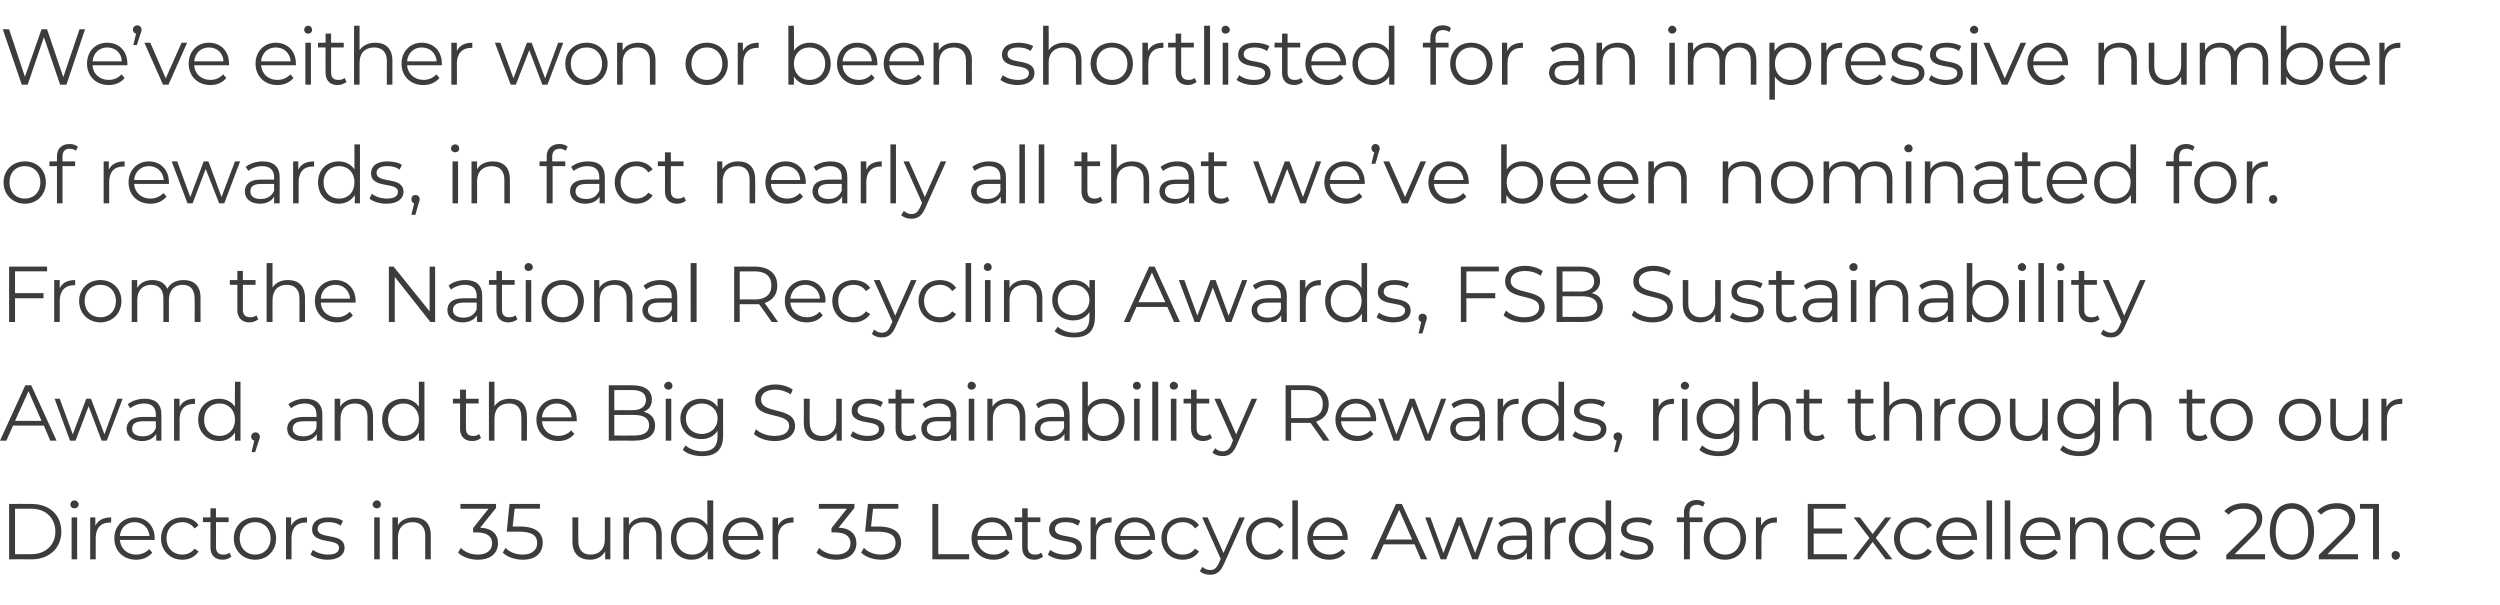 <?xml version="1.0" standalone="no"?><!DOCTYPE svg PUBLIC "-//W3C//DTD SVG 1.1//EN" "http://www.w3.org/Graphics/SVG/1.1/DTD/svg11.dtd"><svg xmlns="http://www.w3.org/2000/svg" version="1.1" width="632px" height="153px" viewBox="0 -2 632 153" style="top:-2px"><desc>We ve either won or been shortlisted for an impressive number of rewards, in fact nearly all that we ve been nominate</desc><defs/><g id="Polygon53904"><path d="m2.3 125.4s5.68-.04 5.7 0c4.5 0 7.5 2.8 7.5 7c0 4.1-3 7-7.5 7c-.02-.04-5.7 0-5.7 0v-14zm5.6 12.7c3.7 0 6.1-2.4 6.1-5.7c0-3.4-2.4-5.8-6.1-5.8c0 .04-4.1 0-4.1 0v11.5s4.1-.02 4.1 0zm9.9-12.6c0-.5.4-1 1-1c.6 0 1.1.5 1.1 1c0 .6-.5 1-1.1 1c-.6 0-1-.4-1-1zm.3 3.3h1.4v10.6h-1.4v-10.6zm10 0v1.3h-.4c-2.2 0-3.5 1.4-3.5 3.9v5.4h-1.4v-10.6h1.3s.03 2.1 0 2.1c.7-1.4 2-2.1 4-2.1zm11 5.7h-8.8c.2 2.2 1.8 3.7 4.1 3.7c1.3 0 2.5-.5 3.3-1.4l.8.9c-1 1.2-2.4 1.8-4.1 1.8c-3.3 0-5.5-2.3-5.5-5.4c0-3.1 2.2-5.3 5.1-5.3c3 0 5.1 2.1 5.1 5.3v.4zm-8.8-1h7.5c-.2-2.1-1.7-3.5-3.8-3.5c-2 0-3.5 1.4-3.7 3.5zm10.4.6c0-3.1 2.3-5.3 5.4-5.3c1.8 0 3.3.7 4.1 2l-1 .8c-.8-1.1-1.9-1.6-3.1-1.6c-2.3 0-4 1.6-4 4.1c0 2.5 1.7 4.1 4 4.1c1.2 0 2.3-.5 3.1-1.5l1 .7c-.8 1.3-2.3 2.1-4.1 2.1c-3.1 0-5.4-2.3-5.4-5.4zm17.8 4.6c-.6.5-1.4.8-2.2.8c-2 0-3.1-1.2-3.1-3.1V130h-1.9v-1.2h1.9v-2.3h1.4v2.3h3.2v1.2h-3.2s.02 6.32 0 6.3c0 1.3.7 1.9 1.8 1.9c.6 0 1.2-.1 1.6-.5l.5 1zm.6-4.6c0-3.1 2.3-5.3 5.4-5.3c3.1 0 5.3 2.2 5.3 5.3c0 3.1-2.2 5.4-5.3 5.4c-3.1 0-5.4-2.3-5.4-5.4zm9.3 0c0-2.5-1.7-4.1-3.9-4.1c-2.2 0-3.9 1.6-3.9 4.1c0 2.5 1.7 4.1 3.9 4.1c2.2 0 3.9-1.6 3.9-4.1zm9.2-5.3v1.3h-.4c-2.2 0-3.5 1.4-3.5 3.9c-.02 0 0 5.4 0 5.4h-1.4v-10.6h1.3s.02 2.1 0 2.1c.7-1.4 2-2.1 4-2.1zm.9 9.4l.6-1.2c.9.7 2.3 1.2 3.8 1.2c2 0 2.8-.7 2.8-1.7c0-2.7-6.8-.6-6.8-4.7c0-1.8 1.4-3 4.1-3c1.4 0 2.9.3 3.7.9l-.6 1.2c-.9-.7-2-.9-3.1-.9c-1.9 0-2.7.7-2.7 1.7c0 2.9 6.8.7 6.8 4.8c0 1.8-1.6 3-4.3 3c-1.8 0-3.5-.6-4.3-1.3zm15.7-12.7c0-.5.5-1 1.1-1c.6 0 1 .5 1 1c0 .6-.4 1-1 1c-.6 0-1.1-.4-1.1-1zm.4 3.3h1.4v10.6h-1.4v-10.6zm14.3 4.5c-.01-.04 0 6.1 0 6.1h-1.4s-.03-6 0-6c0-2.2-1.2-3.4-3.2-3.4c-2.2 0-3.7 1.4-3.7 3.8c.03.04 0 5.6 0 5.6h-1.4v-10.6h1.4s-.03 1.98 0 2c.7-1.3 2.2-2 4-2c2.5 0 4.3 1.4 4.3 4.5zm17 2c0 2.4-1.7 4.2-5.1 4.2c-2 0-3.9-.7-5-1.8l.7-1.2c.9 1 2.5 1.7 4.3 1.7c2.3 0 3.6-1.1 3.6-2.9c0-1.6-1.2-2.7-3.8-2.7c.05-.04-1 0-1 0v-1.1l3.9-4.9h-7.1v-1.2h9v1s-3.99 4.96-4 5c3 .1 4.5 1.7 4.5 3.9zm11.3-.1c0 2.4-1.6 4.3-5 4.3c-2.1 0-4-.7-5.1-1.8l.7-1.2c.9 1 2.5 1.7 4.3 1.7c2.4 0 3.7-1.2 3.7-2.9c0-1.8-1.1-2.9-4.7-2.9c0-.02-3 0-3 0l.7-7h7.7v1.2h-6.4l-.5 4.5h1.8c4.2 0 5.8 1.7 5.8 4.1zm17.1-6.4v10.6H153s-.04-1.96 0-2c-.8 1.3-2.1 2.1-3.8 2.1c-2.7 0-4.5-1.5-4.5-4.6c.04.04 0-6.1 0-6.1h1.5s-.04 6 0 6c0 2.2 1.1 3.4 3.1 3.4c2.2 0 3.6-1.4 3.6-3.8v-5.6h1.4zm13 4.5c-.02-.04 0 6.1 0 6.1h-1.4s-.04-6 0-6c0-2.2-1.2-3.4-3.2-3.4c-2.3 0-3.7 1.4-3.7 3.8c.02.04 0 5.6 0 5.6h-1.4v-10.6h1.4s-.04 1.98 0 2c.7-1.3 2.1-2 4-2c2.5 0 4.3 1.4 4.3 4.5zm13-8.8v14.9h-1.4v-2.1c-.9 1.4-2.3 2.2-4.1 2.2c-3 0-5.2-2.2-5.2-5.4c0-3.2 2.2-5.3 5.2-5.3c1.7 0 3.2.7 4 2c.05.04 0-6.3 0-6.3h1.5zm-1.4 9.6c0-2.5-1.7-4.1-3.9-4.1c-2.3 0-4 1.6-4 4.1c0 2.5 1.7 4.1 4 4.1c2.2 0 3.9-1.6 3.9-4.1zm14 .4h-8.8c.2 2.2 1.9 3.7 4.2 3.7c1.3 0 2.4-.5 3.2-1.4l.8.9c-.9 1.2-2.4 1.8-4.1 1.8c-3.2 0-5.5-2.3-5.5-5.4c0-3.1 2.2-5.3 5.2-5.3c2.9 0 5.1 2.1 5.1 5.3c0 .1-.1.3-.1.4zm-8.8-1h7.5c-.2-2.1-1.7-3.5-3.7-3.5c-2.1 0-3.6 1.4-3.8 3.5zm16.5-4.7v1.3h-.3c-2.2 0-3.6 1.4-3.6 3.9c.04 0 0 5.4 0 5.4h-1.4v-10.6h1.4s-.02 2.1 0 2.1c.6-1.4 2-2.1 3.9-2.1zm15.9 6.5c0 2.4-1.7 4.2-5.1 4.2c-2 0-3.9-.7-5-1.8l.7-1.2c.9 1 2.5 1.7 4.3 1.7c2.3 0 3.6-1.1 3.6-2.9c0-1.6-1.2-2.7-3.8-2.7c.04-.04-1 0-1 0v-1.1l3.9-4.9H207v-1.2h9v1s-4 4.96-4 5c3 .1 4.5 1.7 4.5 3.9zm11.3-.1c0 2.4-1.6 4.3-5 4.3c-2.1 0-4-.7-5.1-1.8l.7-1.2c.9 1 2.5 1.7 4.3 1.7c2.4 0 3.7-1.2 3.7-2.9c0-1.8-1.1-2.9-4.7-2.9c-.01-.02-3 0-3 0l.7-7h7.7v1.2h-6.4l-.5 4.5h1.8c4.2 0 5.8 1.7 5.8 4.1zm7.9-9.8h1.5v12.7h7.8v1.3h-9.3v-14zm20.2 9.1h-8.8c.1 2.2 1.8 3.7 4.1 3.7c1.3 0 2.4-.5 3.2-1.4l.8.9c-.9 1.2-2.4 1.8-4 1.8c-3.3 0-5.6-2.3-5.6-5.4c0-3.1 2.2-5.3 5.2-5.3c2.9 0 5.1 2.1 5.1 5.3v.4zm-8.8-1h7.4c-.2-2.1-1.7-3.5-3.7-3.5c-2.1 0-3.6 1.4-3.7 3.5zm16.6 5.2c-.6.5-1.4.8-2.2.8c-2 0-3.1-1.2-3.1-3.1V130h-1.9v-1.2h1.9v-2.3h1.4v2.3h3.2v1.2h-3.2s.02 6.32 0 6.3c0 1.3.7 1.9 1.8 1.9c.6 0 1.2-.1 1.6-.5l.5 1zm1.2-.5l.6-1.2c.8.7 2.3 1.2 3.7 1.2c2 0 2.9-.7 2.9-1.7c0-2.7-6.9-.6-6.9-4.7c0-1.8 1.5-3 4.2-3c1.4 0 2.8.3 3.7.9l-.6 1.2c-.9-.7-2-.9-3.1-.9c-1.9 0-2.7.7-2.7 1.7c0 2.9 6.8.7 6.8 4.8c0 1.8-1.6 3-4.4 3c-1.7 0-3.4-.6-4.2-1.3zm16.1-9.4v1.3h-.4c-2.2 0-3.5 1.4-3.5 3.9v5.4h-1.4v-10.6h1.3s.03 2.1 0 2.1c.7-1.4 2-2.1 4-2.1zm11 5.7h-8.8c.2 2.2 1.8 3.7 4.1 3.7c1.3 0 2.5-.5 3.3-1.4l.8.9c-1 1.2-2.4 1.8-4.1 1.8c-3.3 0-5.5-2.3-5.5-5.4c0-3.1 2.2-5.3 5.1-5.3c3 0 5.1 2.1 5.1 5.3v.4zm-8.8-1h7.5c-.2-2.1-1.7-3.5-3.8-3.5c-2 0-3.5 1.4-3.7 3.5zm10.4.6c0-3.1 2.3-5.3 5.4-5.3c1.8 0 3.3.7 4.1 2l-1 .8c-.7-1.1-1.9-1.6-3.1-1.6c-2.3 0-4 1.6-4 4.1c0 2.5 1.7 4.1 4 4.1c1.2 0 2.4-.5 3.1-1.5l1 .7c-.8 1.3-2.3 2.1-4.1 2.1c-3.1 0-5.4-2.3-5.4-5.4zm21.1-5.3l-5.3 11.8c-.9 2.1-2 2.7-3.5 2.7c-1 0-1.9-.3-2.6-.9l.7-1.1c.5.5 1.2.8 1.9.8c1 0 1.6-.4 2.2-1.7c-.01-.04.5-1.1.5-1.1l-4.7-10.5h1.4l4 9l4-9h1.4zm.3 5.3c0-3.1 2.2-5.3 5.4-5.3c1.8 0 3.3.7 4.1 2l-1.1.8c-.7-1.1-1.8-1.6-3-1.6c-2.3 0-4 1.6-4 4.1c0 2.5 1.7 4.1 4 4.1c1.2 0 2.3-.5 3-1.5l1.1.7c-.8 1.3-2.3 2.1-4.1 2.1c-3.2 0-5.4-2.3-5.4-5.4zm11.7-9.6h1.4v14.9h-1.4v-14.9zm14 10h-8.8c.2 2.2 1.9 3.7 4.2 3.7c1.2 0 2.4-.5 3.2-1.4l.8.9c-1 1.2-2.4 1.8-4.1 1.8c-3.3 0-5.5-2.3-5.5-5.4c0-3.1 2.2-5.3 5.1-5.3c3 0 5.1 2.1 5.1 5.3v.4zm-8.8-1h7.5c-.2-2.1-1.7-3.5-3.8-3.5c-2 0-3.5 1.4-3.7 3.5zm25.7 2.1h-7.8l-1.7 3.8h-1.6l6.4-14h1.5l6.4 14h-1.6l-1.6-3.8zm-.6-1.2l-3.3-7.5l-3.4 7.5h6.7zm20.5-5.6l-3.9 10.6h-1.4l-3.3-8.7l-3.3 8.7h-1.4l-3.9-10.6h1.3l3.3 9l3.4-9h1.2l3.4 9l3.3-9h1.3zm9.8 4c.04.04 0 6.6 0 6.6H386s-.02-1.68 0-1.7c-.7 1.1-1.9 1.8-3.6 1.8c-2.4 0-3.9-1.3-3.9-3.1c0-1.6 1.1-3 4.1-3c-.02.02 3.3 0 3.3 0c0 0 .02-.62 0-.6c0-1.8-1-2.8-3-2.8c-1.3 0-2.6.5-3.5 1.2l-.6-1c1.1-.9 2.6-1.4 4.3-1.4c2.7 0 4.2 1.3 4.2 4zm-1.4 3.4c.02 0 0-1.7 0-1.7c0 0-3.28-.02-3.3 0c-2 0-2.7.8-2.7 1.9c0 1.2 1 1.9 2.7 1.9c1.6 0 2.8-.7 3.3-2.1zm9.9-7.4v1.3h-.3c-2.2 0-3.6 1.4-3.6 3.9c.04 0 0 5.4 0 5.4h-1.4v-10.6h1.4s-.02 2.1 0 2.1c.6-1.4 2-2.1 3.9-2.1zm11.5-4.3v14.9h-1.4s.03-2.12 0-2.1c-.8 1.4-2.3 2.2-4 2.2c-3 0-5.3-2.2-5.3-5.4c0-3.2 2.3-5.3 5.3-5.3c1.6 0 3.1.7 4 2c-.03.04 0-6.3 0-6.3h1.4zm-1.4 9.6c0-2.5-1.7-4.1-3.9-4.1c-2.3 0-3.9 1.6-3.9 4.1c0 2.5 1.6 4.1 3.9 4.1c2.2 0 3.9-1.6 3.9-4.1zm3.5 4.1l.7-1.2c.8.7 2.2 1.2 3.7 1.2c2 0 2.8-.7 2.8-1.7c0-2.7-6.8-.6-6.8-4.7c0-1.8 1.5-3 4.2-3c1.3 0 2.8.3 3.7.9l-.6 1.2c-1-.7-2.1-.9-3.1-.9c-1.9 0-2.8.7-2.8 1.7c0 2.9 6.8.7 6.8 4.8c0 1.8-1.6 3-4.3 3c-1.7 0-3.4-.6-4.3-1.3zm17.7-10.6c.02 0 0 1.2 0 1.2h3.3v1.2h-3.2v9.4h-1.5V130h-1.8v-1.2h1.8s.04-1.26 0-1.3c0-1.8 1.2-3.1 3.2-3.1c.8 0 1.6.2 2.1.7l-.5 1c-.4-.3-.9-.5-1.5-.5c-1.2 0-1.9.7-1.9 2zm3.6 6.5c0-3.1 2.3-5.3 5.4-5.3c3.1 0 5.3 2.2 5.3 5.3c0 3.1-2.2 5.4-5.3 5.4c-3.1 0-5.4-2.3-5.4-5.4zm9.3 0c0-2.5-1.7-4.1-3.9-4.1c-2.2 0-3.9 1.6-3.9 4.1c0 2.5 1.7 4.1 3.9 4.1c2.2 0 3.9-1.6 3.9-4.1zm9.2-5.3v1.3h-.4c-2.2 0-3.5 1.4-3.5 3.9c-.02 0 0 5.4 0 5.4h-1.4v-10.6h1.3s.02 2.1 0 2.1c.7-1.4 2-2.1 4-2.1zm17.7 9.3v1.3H457v-14h9.6v1.2h-8.1v5h7.2v1.3h-7.2v5.2h8.4zm9.8 1.3l-3.3-4.4l-3.4 4.4h-1.6l4.2-5.4l-4-5.2h1.6l3.2 4.2l3.2-4.2h1.5l-3.9 5.2l4.2 5.4h-1.7zm2.1-5.3c0-3.1 2.3-5.3 5.5-5.3c1.7 0 3.2.7 4.1 2l-1.1.8c-.7-1.1-1.8-1.6-3-1.6c-2.3 0-4 1.6-4 4.1c0 2.5 1.7 4.1 4 4.1c1.2 0 2.3-.5 3-1.5l1.1.7c-.9 1.3-2.4 2.1-4.1 2.1c-3.2 0-5.5-2.3-5.5-5.4zm21 .4H491c.1 2.2 1.8 3.7 4.1 3.7c1.3 0 2.4-.5 3.2-1.4l.8.9c-.9 1.2-2.4 1.8-4 1.8c-3.3 0-5.6-2.3-5.6-5.4c0-3.1 2.2-5.3 5.2-5.3c2.9 0 5.1 2.1 5.1 5.3v.4zm-8.8-1h7.4c-.2-2.1-1.7-3.5-3.7-3.5c-2.1 0-3.6 1.4-3.7 3.5zm11.2-9h1.4v14.9h-1.4v-14.9zm4.6 0h1.4v14.9h-1.4v-14.9zm14.1 10h-8.8c.1 2.2 1.8 3.7 4.1 3.7c1.3 0 2.4-.5 3.2-1.4l.8.9c-.9 1.2-2.4 1.8-4 1.8c-3.3 0-5.5-2.3-5.5-5.4c0-3.1 2.1-5.3 5.1-5.3c3 0 5.1 2.1 5.1 5.3v.4zm-8.8-1h7.4c-.1-2.1-1.6-3.5-3.7-3.5c-2 0-3.5 1.4-3.7 3.5zm20.8-.2c.04-.04 0 6.1 0 6.1h-1.4s.02-6 0-6c0-2.2-1.1-3.4-3.1-3.4c-2.3 0-3.7 1.4-3.7 3.8c-.02.04 0 5.6 0 5.6h-1.4v-10.6h1.3s.02 1.98 0 2c.8-1.3 2.2-2 4-2c2.6 0 4.3 1.4 4.3 4.5zm2.4.8c0-3.1 2.3-5.3 5.4-5.3c1.8 0 3.3.7 4.1 2l-1 .8c-.8-1.1-1.9-1.6-3.1-1.6c-2.3 0-4 1.6-4 4.1c0 2.5 1.7 4.1 4 4.1c1.2 0 2.3-.5 3.1-1.5l1 .7c-.8 1.3-2.3 2.1-4.1 2.1c-3.1 0-5.4-2.3-5.4-5.4zm20.9.4h-8.8c.2 2.2 1.8 3.7 4.1 3.7c1.3 0 2.5-.5 3.3-1.4l.8.9c-1 1.2-2.4 1.8-4.1 1.8c-3.3 0-5.5-2.3-5.5-5.4c0-3.1 2.2-5.3 5.1-5.3c3 0 5.1 2.1 5.1 5.3v.4zm-8.8-1h7.5c-.2-2.1-1.7-3.5-3.8-3.5c-2 0-3.5 1.4-3.7 3.5zm25.2 4.6v1.3h-9.8v-1.1s5.78-5.66 5.8-5.7c1.6-1.5 1.9-2.5 1.9-3.4c0-1.6-1.2-2.6-3.3-2.6c-1.7 0-2.9.5-3.8 1.5l-1.1-.9c1.1-1.2 2.9-2 5-2c2.8 0 4.6 1.5 4.6 3.8c0 1.4-.4 2.6-2.3 4.4c.04 0-4.7 4.7-4.7 4.7h7.7zm1.2-5.7c0-4.5 2.3-7.2 5.6-7.2c3.2 0 5.6 2.7 5.6 7.2c0 4.4-2.4 7.1-5.6 7.1c-3.3 0-5.6-2.7-5.6-7.1zm9.7 0c0-3.8-1.7-5.8-4.1-5.8c-2.5 0-4.1 2-4.1 5.8c0 3.7 1.6 5.8 4.1 5.8c2.4 0 4.1-2.1 4.1-5.8zm12.6 5.7v1.3h-9.9v-1.1l5.9-5.7c1.5-1.5 1.8-2.5 1.8-3.4c0-1.6-1.1-2.6-3.2-2.6c-1.7 0-2.9.5-3.9 1.5l-1-.9c1.1-1.2 2.8-2 5-2c2.8 0 4.6 1.5 4.6 3.8c0 1.4-.4 2.6-2.3 4.4c.02 0-4.7 4.7-4.7 4.7h7.7zm5.3-12.7v14h-1.5v-12.8h-3.3v-1.2h4.8zm3.2 13c0-.7.4-1.1 1-1.1c.6 0 1.1.4 1.1 1.1c0 .6-.5 1.1-1.1 1.1c-.6 0-1-.5-1-1.1z" stroke="none" fill="#3c3c3c"/></g><g id="Polygon53903"><path d="m11.1 105.6H3.3l-1.7 3.8H0l6.4-14h1.5l6.4 14h-1.6l-1.6-3.8zm-.6-1.2l-3.3-7.5l-3.4 7.5h6.7zM31 98.8l-4 10.6h-1.3l-3.3-8.7l-3.3 8.7h-1.4l-3.9-10.6h1.3l3.3 9l3.4-9h1.2l3.4 9l3.3-9h1.3zm9.8 4c.03.04 0 6.6 0 6.6h-1.3s-.03-1.68 0-1.7c-.7 1.1-1.9 1.8-3.6 1.8c-2.4 0-3.9-1.3-3.9-3.1c0-1.6 1.1-3 4.1-3c-.03.02 3.3 0 3.3 0v-.6c0-1.8-1-2.8-3-2.8c-1.3 0-2.6.5-3.5 1.2l-.6-1c1.1-.9 2.6-1.4 4.3-1.4c2.7 0 4.2 1.3 4.2 4zm-1.4 3.4c.01 0 0-1.7 0-1.7c0 0-3.29-.02-3.3 0c-2 0-2.7.8-2.7 1.9c0 1.2 1 1.9 2.7 1.9c1.6 0 2.8-.7 3.3-2.1zm9.9-7.4v1.3h-.3c-2.2 0-3.6 1.4-3.6 3.9c.03 0 0 5.4 0 5.4H44V98.8h1.4s-.03 2.1 0 2.1c.6-1.4 2-2.1 3.9-2.1zm11.5-4.3v14.9h-1.4s.02-2.12 0-2.1c-.8 1.4-2.3 2.2-4 2.2c-3 0-5.3-2.2-5.3-5.4c0-3.2 2.3-5.3 5.3-5.3c1.6 0 3.1.7 4 2c-.04.04 0-6.3 0-6.3h1.4zm-1.4 9.6c0-2.5-1.7-4.1-3.9-4.1c-2.3 0-3.9 1.6-3.9 4.1c0 2.5 1.6 4.1 3.9 4.1c2.2 0 3.9-1.6 3.9-4.1zm6.3 4.3c0 .3-.1.6-.3 1.1c-.03.02-.9 2.8-.9 2.8h-.9s.65-2.92.7-2.9c-.5-.1-.8-.5-.8-1c0-.7.5-1.1 1.1-1.1c.6 0 1.1.5 1.1 1.1zm15.8-5.6c-.05.04 0 6.6 0 6.6h-1.4s-.01-1.68 0-1.7c-.6 1.1-1.9 1.8-3.6 1.8c-2.4 0-3.9-1.3-3.9-3.1c0-1.6 1.1-3 4.1-3c-.01.02 3.3 0 3.3 0c0 0 .03-.62 0-.6c0-1.8-1-2.8-2.9-2.8c-1.4 0-2.7.5-3.5 1.2l-.7-1c1.1-.9 2.6-1.4 4.3-1.4c2.7 0 4.3 1.3 4.3 4zm-1.5 3.4c.03 0 0-1.7 0-1.7c0 0-3.27-.02-3.3 0c-2 0-2.7.8-2.7 1.9c0 1.2 1 1.9 2.7 1.9c1.6 0 2.8-.7 3.3-2.1zm14.3-2.9c.01-.04 0 6.1 0 6.1h-1.4v-6c0-2.2-1.2-3.4-3.2-3.4c-2.2 0-3.6 1.4-3.6 3.8c-.05.04 0 5.6 0 5.6h-1.5V98.8h1.4v2c.8-1.3 2.2-2 4-2c2.6 0 4.3 1.4 4.3 4.5zm13-8.8v14.9h-1.4s.04-2.12 0-2.1c-.8 1.4-2.3 2.2-4 2.2c-3 0-5.3-2.2-5.3-5.4c0-3.2 2.3-5.3 5.3-5.3c1.7 0 3.1.7 4 2c-.02.04 0-6.3 0-6.3h1.4zm-1.4 9.6c0-2.5-1.7-4.1-3.9-4.1c-2.2 0-3.9 1.6-3.9 4.1c0 2.5 1.7 4.1 3.9 4.1c2.2 0 3.9-1.6 3.9-4.1zm15.7 4.6c-.5.5-1.4.8-2.2.8c-2 0-3.1-1.2-3.1-3.1c.04 0 0-6.4 0-6.4h-1.8v-1.2h1.8v-2.3h1.5v2.3h3.2v1.2h-3.2s-.04 6.32 0 6.3c0 1.3.6 1.9 1.8 1.9c.6 0 1.1-.1 1.5-.5l.5 1zm11.6-5.4c.05-.04 0 6.1 0 6.1h-1.4s.03-6 0-6c0-2.2-1.1-3.4-3.1-3.4c-2.3 0-3.7 1.4-3.7 3.8v5.6h-1.4V94.5h1.4v6.2c.8-1.2 2.1-1.9 3.9-1.9c2.6 0 4.3 1.4 4.3 4.5zm12.6 1.2H137c.2 2.2 1.8 3.7 4.1 3.7c1.3 0 2.5-.5 3.3-1.4l.8.9c-1 1.2-2.4 1.8-4.1 1.8c-3.3 0-5.5-2.3-5.5-5.4c0-3.1 2.2-5.3 5.1-5.3c3 0 5.1 2.1 5.1 5.3v.4zm-8.8-1h7.5c-.2-2.1-1.7-3.5-3.8-3.5c-2 0-3.5 1.4-3.7 3.5zm28.6 2.1c0 2.4-1.8 3.8-5.3 3.8c0-.04-6.4 0-6.4 0v-14s6-.04 6 0c3.1 0 4.9 1.3 4.9 3.6c0 1.6-.8 2.6-2.1 3.1c1.8.4 2.9 1.6 2.9 3.5zm-10.3-9v5.1s4.5-.04 4.5 0c2.2 0 3.5-.9 3.5-2.6c0-1.7-1.3-2.5-3.5-2.5c0-.02-4.5 0-4.5 0zm8.8 8.9c0-1.8-1.4-2.6-3.8-2.6c-.02-.02-5 0-5 0v5.2s4.98.04 5 0c2.4 0 3.8-.8 3.8-2.6zm3.8-10c0-.5.5-1 1.1-1c.6 0 1 .5 1 1c0 .6-.4 1-1 1c-.6 0-1.1-.4-1.1-1zm.4 3.3h1.4v10.6h-1.4V98.8zm14.5 0s-.03 9.28 0 9.3c0 3.6-1.8 5.2-5.3 5.2c-1.9 0-3.8-.5-4.9-1.6l.7-1.1c1 .9 2.6 1.5 4.2 1.5c2.6 0 3.9-1.2 3.9-3.8v-1.4c-.9 1.4-2.4 2.1-4.1 2.1c-3 0-5.3-2.1-5.3-5.2c0-3 2.3-5 5.3-5c1.7 0 3.2.7 4.1 2.1v-2.1h1.4zm-1.4 5c0-2.2-1.7-3.8-4-3.8c-2.3 0-4 1.6-4 3.8c0 2.3 1.7 3.9 4 3.9c2.3 0 4-1.6 4-3.9zm9.2 3.9l.5-1.2c1 1 2.8 1.7 4.7 1.7c2.6 0 3.7-1.1 3.7-2.5c0-3.8-8.6-1.4-8.6-6.6c0-2.1 1.6-3.9 5.2-3.9c1.5 0 3.2.5 4.3 1.3l-.5 1.2c-1.2-.8-2.6-1.2-3.8-1.2c-2.6 0-3.7 1.1-3.7 2.5c0 3.9 8.6 1.6 8.6 6.7c0 2-1.7 3.8-5.2 3.8c-2.1 0-4.2-.8-5.2-1.8zm22.2-8.9v10.6h-1.3s-.05-1.96 0-2c-.8 1.3-2.1 2.1-3.8 2.1c-2.7 0-4.5-1.5-4.5-4.6c.03.04 0-6.1 0-6.1h1.5s-.05 6 0 6c0 2.2 1.1 3.4 3.1 3.4c2.2 0 3.6-1.4 3.6-3.8v-5.6h1.4zm2.2 9.4l.6-1.2c.8.7 2.3 1.2 3.7 1.2c2 0 2.9-.7 2.9-1.7c0-2.7-6.9-.6-6.9-4.7c0-1.8 1.5-3 4.2-3c1.4 0 2.8.3 3.7.9l-.6 1.2c-.9-.7-2-.9-3.1-.9c-1.9 0-2.7.7-2.7 1.7c0 2.9 6.8.7 6.8 4.8c0 1.8-1.6 3-4.4 3c-1.7 0-3.4-.6-4.2-1.3zm16.7.5c-.5.5-1.4.8-2.2.8c-2 0-3.1-1.2-3.1-3.1c.03 0 0-6.4 0-6.4h-1.8v-1.2h1.8v-2.3h1.5v2.3h3.2v1.2h-3.2s-.05 6.32 0 6.3c0 1.3.6 1.9 1.8 1.9c.6 0 1.1-.1 1.5-.5l.5 1zm10.1-5.9c-.05.04 0 6.6 0 6.6h-1.4s-.01-1.68 0-1.7c-.6 1.1-1.9 1.8-3.6 1.8c-2.4 0-3.9-1.3-3.9-3.1c0-1.6 1.1-3 4.1-3c-.01.02 3.3 0 3.3 0c0 0 .03-.62 0-.6c0-1.8-1-2.8-2.9-2.8c-1.4 0-2.7.5-3.5 1.2l-.7-1c1.1-.9 2.6-1.4 4.3-1.4c2.7 0 4.3 1.3 4.3 4zm-1.5 3.4c.03 0 0-1.7 0-1.7c0 0-3.27-.02-3.3 0c-2 0-2.7.8-2.7 1.9c0 1.2 1 1.9 2.7 1.9c1.6 0 2.8-.7 3.3-2.1zm4.3-10.7c0-.5.4-1 1-1c.6 0 1.1.5 1.1 1c0 .6-.5 1-1.1 1c-.6 0-1-.4-1-1zm.3 3.3h1.4v10.6h-1.4V98.8zm14.3 4.5c.03-.04 0 6.1 0 6.1h-1.4v-6c0-2.2-1.1-3.4-3.1-3.4c-2.3 0-3.7 1.4-3.7 3.8c-.03.04 0 5.6 0 5.6h-1.4V98.8h1.3v2c.8-1.3 2.2-2 4-2c2.6 0 4.3 1.4 4.3 4.5zm11.2-.5c.03.04 0 6.6 0 6.6h-1.3s-.03-1.68 0-1.7c-.7 1.1-1.9 1.8-3.7 1.8c-2.3 0-3.8-1.3-3.8-3.1c0-1.6 1-3 4.1-3c-.03.02 3.3 0 3.3 0v-.6c0-1.8-1-2.8-3-2.8c-1.3 0-2.6.5-3.5 1.2l-.6-1c1-.9 2.6-1.4 4.3-1.4c2.7 0 4.2 1.3 4.2 4zm-1.4 3.4c.01 0 0-1.7 0-1.7c0 0-3.29-.02-3.3 0c-2 0-2.7.8-2.7 1.9c0 1.2 1 1.9 2.7 1.9c1.6 0 2.7-.7 3.3-2.1zm15.3-2.1c0 3.2-2.3 5.4-5.3 5.4c-1.7 0-3.2-.8-4-2.2c-.03-.02 0 2.1 0 2.1h-1.4V94.5h1.4s.03 6.34 0 6.3c.9-1.3 2.3-2 4-2c3 0 5.3 2.1 5.3 5.3zm-1.5 0c0-2.5-1.7-4.1-3.9-4.1c-2.2 0-3.9 1.6-3.9 4.1c0 2.5 1.7 4.1 3.9 4.1c2.2 0 3.9-1.6 3.9-4.1zm3.6-8.6c0-.5.4-1 1-1c.6 0 1 .5 1 1c0 .6-.4 1-1 1c-.6 0-1-.4-1-1zm.3 3.3h1.4v10.6h-1.4V98.8zm4.6-4.3h1.5v14.9h-1.5V94.5zm4.4 1c0-.5.5-1 1-1c.6 0 1.1.5 1.1 1c0 .6-.5 1-1.1 1c-.5 0-1-.4-1-1zm.3 3.3h1.4v10.6H296V98.8zm10.4 9.9c-.6.5-1.4.8-2.2.8c-2 0-3.1-1.2-3.1-3.1V100h-1.9v-1.2h1.9v-2.3h1.4v2.3h3.2v1.2h-3.2s.02 6.32 0 6.3c0 1.3.7 1.9 1.8 1.9c.6 0 1.2-.1 1.6-.5l.5 1zm11.4-9.9s-5.24 11.82-5.2 11.8c-.9 2.1-2 2.7-3.5 2.7c-1 0-2-.3-2.6-.9l.7-1.1c.5.5 1.1.8 1.9.8c.9 0 1.6-.4 2.2-1.7c-.04-.04.4-1.1.4-1.1L307 98.8h1.5l4 9l3.9-9h1.4zm16.7 10.6s-3.18-4.54-3.2-4.5h-1.1c0 .02-3.8 0-3.8 0v4.5H325v-14s5.2-.04 5.2 0c3.6 0 5.7 1.8 5.7 4.8c0 2.2-1.1 3.7-3.2 4.4c.02-.04 3.4 4.8 3.4 4.8h-1.6zm-.1-9.2c0-2.3-1.4-3.6-4.2-3.6c-.04.04-3.8 0-3.8 0v7.1s3.76-.04 3.8 0c2.8 0 4.2-1.3 4.2-3.5zm13.4 4.3H339c.2 2.2 1.9 3.7 4.2 3.7c1.3 0 2.4-.5 3.2-1.4l.8.9c-.9 1.2-2.4 1.8-4.1 1.8c-3.2 0-5.5-2.3-5.5-5.4c0-3.1 2.2-5.3 5.2-5.3c2.9 0 5.1 2.1 5.1 5.3c0 .1-.1.3-.1.4zm-8.8-1h7.5c-.2-2.1-1.7-3.5-3.7-3.5c-2.1 0-3.6 1.4-3.8 3.5zm26.6-4.7l-4 10.6h-1.3l-3.3-8.7l-3.3 8.7h-1.4l-3.9-10.6h1.3l3.3 9l3.4-9h1.2l3.4 9l3.3-9h1.3zm9.8 4c.03.04 0 6.6 0 6.6h-1.3s-.03-1.68 0-1.7c-.7 1.1-1.9 1.8-3.7 1.8c-2.3 0-3.8-1.3-3.8-3.1c0-1.6 1-3 4.1-3c-.03.02 3.3 0 3.3 0v-.6c0-1.8-1-2.8-3-2.8c-1.3 0-2.6.5-3.5 1.2l-.6-1c1-.9 2.6-1.4 4.3-1.4c2.7 0 4.2 1.3 4.2 4zm-1.4 3.4c.01 0 0-1.7 0-1.7c0 0-3.29-.02-3.3 0c-2 0-2.7.8-2.7 1.9c0 1.2 1 1.9 2.7 1.9c1.6 0 2.7-.7 3.3-2.1zm9.9-7.4v1.3h-.3c-2.2 0-3.6 1.4-3.6 3.9c.03 0 0 5.4 0 5.4h-1.4V98.8h1.4s-.03 2.1 0 2.1c.6-1.4 2-2.1 3.9-2.1zm11.5-4.3v14.9H394v-2.1c-.8 1.4-2.3 2.2-4 2.2c-3 0-5.3-2.2-5.3-5.4c0-3.2 2.3-5.3 5.3-5.3c1.6 0 3.1.7 4 2c-.05.04 0-6.3 0-6.3h1.4zm-1.4 9.6c0-2.5-1.7-4.1-3.9-4.1c-2.3 0-3.9 1.6-3.9 4.1c0 2.5 1.6 4.1 3.9 4.1c2.2 0 3.9-1.6 3.9-4.1zm3.5 4.1l.7-1.2c.8.7 2.2 1.2 3.7 1.2c2 0 2.8-.7 2.8-1.7c0-2.7-6.8-.6-6.8-4.7c0-1.8 1.5-3 4.2-3c1.3 0 2.8.3 3.7.9l-.6 1.2c-1-.7-2.1-.9-3.1-.9c-1.9 0-2.8.7-2.8 1.7c0 2.9 6.8.7 6.8 4.8c0 1.8-1.6 3-4.3 3c-1.7 0-3.4-.6-4.3-1.3zm12.6.2c0 .3-.1.6-.3 1.1c-.03.02-.9 2.8-.9 2.8h-.9s.65-2.92.7-2.9c-.5-.1-.8-.5-.8-1c0-.7.5-1.1 1.1-1.1c.6 0 1.1.5 1.1 1.1zm13.1-9.6v1.3h-.3c-2.2 0-3.6 1.4-3.6 3.9c.03 0 0 5.4 0 5.4h-1.4V98.8h1.4s-.03 2.1 0 2.1c.6-1.4 2-2.1 3.9-2.1zm1.7-3.3c0-.5.5-1 1-1c.6 0 1.1.5 1.1 1c0 .6-.5 1-1.1 1c-.5 0-1-.4-1-1zm.3 3.3h1.4v10.6h-1.4V98.8zm14.5 0s.03 9.28 0 9.3c0 3.6-1.7 5.2-5.2 5.2c-1.9 0-3.8-.5-4.9-1.6l.7-1.1c1 .9 2.5 1.5 4.1 1.5c2.7 0 3.9-1.2 3.9-3.8v-1.4c-.9 1.4-2.4 2.1-4.1 2.1c-3 0-5.3-2.1-5.3-5.2c0-3 2.3-5 5.3-5c1.8 0 3.3.7 4.2 2.1c-.03-.04 0-2.1 0-2.1h1.3zm-1.3 5c0-2.2-1.7-3.8-4-3.8c-2.4 0-4 1.6-4 3.8c0 2.3 1.6 3.9 4 3.9c2.3 0 4-1.6 4-3.9zm14.3-.5c-.01-.04 0 6.1 0 6.1h-1.4s-.03-6 0-6c0-2.2-1.2-3.4-3.2-3.4c-2.3 0-3.7 1.4-3.7 3.8c.03.04 0 5.6 0 5.6H443V94.5h1.4s.03 6.18 0 6.2c.8-1.2 2.2-1.9 4-1.9c2.5 0 4.3 1.4 4.3 4.5zm8.6 5.4c-.6.5-1.4.8-2.2.8c-2 0-3.1-1.2-3.1-3.1V100h-1.9v-1.2h1.9v-2.3h1.4v2.3h3.2v1.2h-3.2s.02 6.32 0 6.3c0 1.3.7 1.9 1.8 1.9c.6 0 1.2-.1 1.6-.5l.5 1zm13 0c-.6.5-1.4.8-2.3.8c-1.9 0-3-1.2-3-3.1c-.04 0 0-6.4 0-6.4h-1.9v-1.2h1.9v-2.3h1.4v2.3h3.2v1.2h-3.2s-.02 6.32 0 6.3c0 1.3.6 1.9 1.8 1.9c.6 0 1.2-.1 1.6-.5l.5 1zm11.6-5.4c-.03-.04 0 6.1 0 6.1h-1.5s.05-6 0-6c0-2.2-1.1-3.4-3.1-3.4c-2.3 0-3.7 1.4-3.7 3.8v5.6h-1.4V94.5h1.4v6.2c.8-1.2 2.2-1.9 3.9-1.9c2.6 0 4.4 1.4 4.4 4.5zm8.4-4.5v1.3h-.3c-2.2 0-3.5 1.4-3.5 3.9c-.03 0 0 5.4 0 5.4H489V98.8h1.4v2.1c.7-1.4 2-2.1 3.9-2.1zm.8 5.3c0-3.1 2.3-5.3 5.4-5.3c3.1 0 5.3 2.2 5.3 5.3c0 3.1-2.2 5.4-5.3 5.4c-3.1 0-5.4-2.3-5.4-5.4zm9.3 0c0-2.5-1.7-4.1-3.9-4.1c-2.3 0-3.9 1.6-3.9 4.1c0 2.5 1.6 4.1 3.9 4.1c2.2 0 3.9-1.6 3.9-4.1zm13.3-5.3v10.6h-1.4s.03-1.96 0-2c-.7 1.3-2.1 2.1-3.7 2.1c-2.7 0-4.5-1.5-4.5-4.6c.01.04 0-6.1 0-6.1h1.4s.03 6 0 6c0 2.2 1.2 3.4 3.2 3.4c2.2 0 3.6-1.4 3.6-3.8c-.03-.04 0-5.6 0-5.6h1.4zm13.2 0s.01 9.28 0 9.3c0 3.6-1.8 5.2-5.2 5.2c-2 0-3.8-.5-4.9-1.6l.7-1.1c1 .9 2.5 1.5 4.1 1.5c2.7 0 3.9-1.2 3.9-3.8v-1.4c-.9 1.4-2.4 2.1-4.1 2.1c-3 0-5.3-2.1-5.3-5.2c0-3 2.3-5 5.3-5c1.8 0 3.3.7 4.2 2.1c-.05-.04 0-2.1 0-2.1h1.3zm-1.4 5c0-2.2-1.6-3.8-4-3.8c-2.3 0-3.9 1.6-3.9 3.8c0 2.3 1.6 3.9 3.9 3.9c2.4 0 4-1.6 4-3.9zm14.4-.5c-.03-.04 0 6.1 0 6.1h-1.5s.05-6 0-6c0-2.2-1.1-3.4-3.1-3.4c-2.3 0-3.7 1.4-3.7 3.8v5.6h-1.4V94.5h1.4v6.2c.8-1.2 2.2-1.9 3.9-1.9c2.6 0 4.4 1.4 4.4 4.5zm14.2 5.4c-.6.5-1.4.8-2.2.8c-2 0-3.1-1.2-3.1-3.1V100h-1.9v-1.2h1.9v-2.3h1.4v2.3h3.2v1.2h-3.2s.03 6.32 0 6.3c0 1.3.7 1.9 1.8 1.9c.6 0 1.2-.1 1.6-.5l.5 1zm.7-4.6c0-3.1 2.2-5.3 5.3-5.3c3.1 0 5.4 2.2 5.4 5.3c0 3.1-2.3 5.4-5.4 5.4c-3.1 0-5.3-2.3-5.3-5.4zm9.2 0c0-2.5-1.6-4.1-3.9-4.1c-2.2 0-3.9 1.6-3.9 4.1c0 2.5 1.7 4.1 3.9 4.1c2.3 0 3.9-1.6 3.9-4.1zm8.1 0c0-3.1 2.3-5.3 5.4-5.3c3.1 0 5.3 2.2 5.3 5.3c0 3.1-2.2 5.4-5.3 5.4c-3.1 0-5.4-2.3-5.4-5.4zm9.3 0c0-2.5-1.7-4.1-3.9-4.1c-2.2 0-3.9 1.6-3.9 4.1c0 2.5 1.7 4.1 3.9 4.1c2.2 0 3.9-1.6 3.9-4.1zm13.3-5.3v10.6h-1.4s.04-1.96 0-2c-.7 1.3-2.1 2.1-3.7 2.1c-2.7 0-4.5-1.5-4.5-4.6c.02.04 0-6.1 0-6.1h1.4s.04 6 0 6c0 2.2 1.2 3.4 3.2 3.4c2.2 0 3.6-1.4 3.6-3.8c-.02-.04 0-5.6 0-5.6h1.4zm8.6 0v1.3h-.4c-2.2 0-3.5 1.4-3.5 3.9v5.4H602V98.8h1.3s.04 2.1 0 2.1c.7-1.4 2-2.1 4-2.1z" stroke="none" fill="#3c3c3c"/></g><g id="Polygon53902"><path d="m3.8 66.6v5.5h7.2v1.3H3.8v6H2.3v-14h9.6v1.2H3.8zM19 68.8v1.3h-.3c-2.2 0-3.6 1.4-3.6 3.9c.04 0 0 5.4 0 5.4h-1.4V68.8h1.4s-.02 2.1 0 2.1c.6-1.4 2-2.1 3.9-2.1zm1 5.3c0-3.1 2.3-5.3 5.4-5.3c3 0 5.3 2.2 5.3 5.3c0 3.1-2.3 5.4-5.3 5.4c-3.1 0-5.4-2.3-5.4-5.4zm9.3 0c0-2.5-1.7-4.1-3.9-4.1c-2.3 0-4 1.6-4 4.1c0 2.5 1.7 4.1 4 4.1c2.2 0 3.9-1.6 3.9-4.1zm21.4-.8c-.03-.04 0 6.1 0 6.1h-1.5s.05-6 0-6c0-2.2-1.1-3.4-3-3.4c-2.1 0-3.5 1.4-3.5 3.8v5.6h-1.4v-6c0-2.2-1.1-3.4-3.1-3.4c-2.1 0-3.5 1.4-3.5 3.8c.03.04 0 5.6 0 5.6h-1.4V68.8h1.4s-.03 1.96 0 2c.7-1.3 2.1-2 3.8-2c1.8 0 3.1.7 3.8 2.2c.7-1.4 2.2-2.2 4.1-2.2c2.6 0 4.3 1.4 4.3 4.5zm14.6 5.4c-.6.5-1.4.8-2.2.8c-2 0-3.1-1.2-3.1-3.1V70h-1.9v-1.2h1.9v-2.3h1.4v2.3h3.2v1.2h-3.2s.03 6.32 0 6.3c0 1.3.7 1.9 1.8 1.9c.6 0 1.2-.1 1.6-.5l.5 1zm11.8-5.4c.02-.04 0 6.1 0 6.1h-1.4v-6c0-2.2-1.2-3.4-3.2-3.4c-2.2 0-3.6 1.4-3.6 3.8c-.04.04 0 5.6 0 5.6h-1.5V64.5h1.5s-.04 6.18 0 6.2c.7-1.2 2.1-1.9 3.9-1.9c2.6 0 4.3 1.4 4.3 4.5zm12.8 1.2h-8.8c.1 2.2 1.8 3.7 4.1 3.7c1.3 0 2.4-.5 3.2-1.4l.8.9c-.9 1.2-2.4 1.8-4 1.8c-3.3 0-5.6-2.3-5.6-5.4c0-3.1 2.2-5.3 5.2-5.3c2.9 0 5.1 2.1 5.1 5.3v.4zm-8.8-1h7.4c-.2-2.1-1.7-3.5-3.7-3.5c-2.1 0-3.6 1.4-3.7 3.5zm28.9-8.1v14h-1.2l-9-11.4v11.4h-1.5v-14h1.2l9.1 11.3V65.4h1.4zm11.9 7.4c.02.04 0 6.6 0 6.6h-1.3s-.04-1.68 0-1.7c-.7 1.1-1.9 1.8-3.7 1.8c-2.3 0-3.8-1.3-3.8-3.1c0-1.6 1-3 4.1-3c-.04.02 3.3 0 3.3 0v-.6c0-1.8-1-2.8-3-2.8c-1.3 0-2.6.5-3.5 1.2l-.6-1c1-.9 2.6-1.4 4.3-1.4c2.7 0 4.2 1.3 4.2 4zm-1.4 3.4v-1.7s-3.3-.02-3.3 0c-2 0-2.7.8-2.7 1.9c0 1.2 1 1.9 2.7 1.9c1.6 0 2.7-.7 3.3-2.1zm10.3 2.5c-.6.5-1.4.8-2.3.8c-1.9 0-3-1.2-3-3.1c-.04 0 0-6.4 0-6.4h-1.9v-1.2h1.9v-2.3h1.4v2.3h3.2v1.2h-3.2s-.02 6.32 0 6.3c0 1.3.6 1.9 1.8 1.9c.6 0 1.2-.1 1.6-.5l.5 1zm1.8-13.2c0-.5.4-1 1-1c.6 0 1.1.5 1.1 1c0 .6-.5 1-1.1 1c-.6 0-1-.4-1-1zm.3 3.3h1.4v10.6h-1.4V68.8zm4 5.3c0-3.1 2.2-5.3 5.3-5.3c3.1 0 5.4 2.2 5.4 5.3c0 3.1-2.3 5.4-5.4 5.4c-3.1 0-5.3-2.3-5.3-5.4zm9.2 0c0-2.5-1.6-4.1-3.9-4.1c-2.2 0-3.9 1.6-3.9 4.1c0 2.5 1.7 4.1 3.9 4.1c2.3 0 3.9-1.6 3.9-4.1zm13.8-.8c-.05-.04 0 6.1 0 6.1h-1.5s.03-6 0-6c0-2.2-1.1-3.4-3.1-3.4c-2.3 0-3.7 1.4-3.7 3.8v5.6h-1.4V68.8h1.3s.03 1.98 0 2c.8-1.3 2.2-2 4-2c2.6 0 4.4 1.4 4.4 4.5zm11.3-.5c.05.04 0 6.6 0 6.6h-1.3s-.01-1.68 0-1.7c-.7 1.1-1.9 1.8-3.6 1.8c-2.4 0-3.9-1.3-3.9-3.1c0-1.6 1.1-3 4.1-3c-.01.02 3.3 0 3.3 0c0 0 .03-.62 0-.6c0-1.8-1-2.8-3-2.8c-1.3 0-2.6.5-3.5 1.2l-.6-1c1.1-.9 2.6-1.4 4.3-1.4c2.7 0 4.2 1.3 4.2 4zm-1.4 3.4c.03 0 0-1.7 0-1.7c0 0-3.27-.02-3.3 0c-2 0-2.7.8-2.7 1.9c0 1.2 1 1.9 2.7 1.9c1.6 0 2.8-.7 3.3-2.1zm4.8-11.7h1.5v14.9h-1.5V64.5zm20.5 14.9s-3.18-4.54-3.2-4.5h-1.1c0 .02-3.8 0-3.8 0v4.5h-1.4v-14s5.2-.04 5.2 0c3.6 0 5.7 1.8 5.7 4.8c0 2.2-1.1 3.7-3.2 4.4c.02-.04 3.4 4.8 3.4 4.8h-1.6zm-.1-9.2c0-2.3-1.4-3.6-4.2-3.6c-.04.04-3.8 0-3.8 0v7.1s3.76-.04 3.8 0c2.8 0 4.2-1.3 4.2-3.5zm13.6 4.3h-8.8c.2 2.2 1.9 3.7 4.2 3.7c1.3 0 2.4-.5 3.2-1.4l.8.9c-.9 1.2-2.4 1.8-4.1 1.8c-3.2 0-5.5-2.3-5.5-5.4c0-3.1 2.2-5.3 5.2-5.3c2.9 0 5.1 2.1 5.1 5.3c0 .1-.1.3-.1.4zm-8.8-1h7.5c-.2-2.1-1.7-3.5-3.7-3.5c-2.1 0-3.6 1.4-3.8 3.5zm10.6.6c0-3.1 2.3-5.3 5.4-5.3c1.8 0 3.3.7 4.2 2l-1.1.8c-.7-1.1-1.8-1.6-3.1-1.6c-2.3 0-3.9 1.6-3.9 4.1c0 2.5 1.6 4.1 3.9 4.1c1.3 0 2.4-.5 3.1-1.5l1.1.7c-.9 1.3-2.4 2.1-4.2 2.1c-3.1 0-5.4-2.3-5.4-5.4zm21.3-5.3s-5.27 11.82-5.3 11.8c-.9 2.1-2 2.7-3.5 2.7c-1 0-1.9-.3-2.5-.9l.6-1.1c.5.5 1.2.8 1.9.8c1 0 1.6-.4 2.2-1.7c.03-.04.5-1.1.5-1.1l-4.7-10.5h1.5l3.9 9l4-9h1.4zm.5 5.3c0-3.1 2.3-5.3 5.4-5.3c1.8 0 3.3.7 4.1 2l-1 .8c-.7-1.1-1.9-1.6-3.1-1.6c-2.3 0-4 1.6-4 4.1c0 2.5 1.7 4.1 4 4.1c1.2 0 2.4-.5 3.1-1.5l1 .7c-.8 1.3-2.3 2.1-4.1 2.1c-3.1 0-5.4-2.3-5.4-5.4zm11.9-9.6h1.4v14.9h-1.4V64.5zm4.6 1c0-.5.4-1 1-1c.6 0 1 .5 1 1c0 .6-.4 1-1 1c-.6 0-1-.4-1-1zm.3 3.3h1.4v10.6H249V68.8zm14.5 4.5c.01-.04 0 6.1 0 6.1h-1.4v-6c0-2.2-1.2-3.4-3.2-3.4c-2.2 0-3.7 1.4-3.7 3.8c.05.04 0 5.6 0 5.6h-1.4V68.8h1.4v2c.7-1.3 2.2-2 4-2c2.5 0 4.3 1.4 4.3 4.5zm13.3-4.5v9.3c0 3.6-1.8 5.2-5.3 5.2c-1.9 0-3.8-.5-4.9-1.6l.8-1.1c1 .9 2.5 1.5 4.1 1.5c2.7 0 3.9-1.2 3.9-3.8v-1.4c-.9 1.4-2.4 2.1-4.1 2.1c-3 0-5.3-2.1-5.3-5.2c0-3 2.3-5 5.3-5c1.7 0 3.3.7 4.1 2.1c.04-.04 0-2.1 0-2.1h1.4zm-1.4 5c0-2.2-1.7-3.8-4-3.8c-2.3 0-4 1.6-4 3.8c0 2.3 1.7 3.9 4 3.9c2.3 0 4-1.6 4-3.9zm19.7 1.8h-7.8l-1.7 3.8h-1.5l6.4-14h1.4l6.4 14h-1.5l-1.7-3.8zm-.5-1.2l-3.4-7.5l-3.4 7.5h6.8zm20.7-5.6l-4 10.6h-1.4l-3.3-8.7l-3.3 8.7H302l-4-10.6h1.4l3.3 9l3.3-9h1.3l3.3 9l3.4-9h1.3zm10 4c-.03.04 0 6.6 0 6.6h-1.4s.01-1.68 0-1.7c-.6 1.1-1.9 1.8-3.6 1.8c-2.4 0-3.9-1.3-3.9-3.1c0-1.6 1.1-3 4.1-3c.01.02 3.3 0 3.3 0c0 0 .05-.62 0-.6c0-1.8-1-2.8-2.9-2.8c-1.4 0-2.7.5-3.5 1.2l-.7-1c1.1-.9 2.6-1.4 4.3-1.4c2.7 0 4.3 1.3 4.3 4zm-1.5 3.4c.05 0 0-1.7 0-1.7c0 0-3.25-.02-3.3 0c-2 0-2.7.8-2.7 1.9c0 1.2 1 1.9 2.7 1.9c1.6 0 2.8-.7 3.3-2.1zm10.1-7.4v1.3h-.3c-2.2 0-3.5 1.4-3.5 3.9c-.03 0 0 5.4 0 5.4h-1.5V68.8h1.4v2.1c.7-1.4 2-2.1 3.9-2.1zm11.7-4.3v14.9h-1.3s-.04-2.12 0-2.1c-.9 1.4-2.4 2.2-4.1 2.2c-3 0-5.2-2.2-5.2-5.4c0-3.2 2.2-5.3 5.2-5.3c1.7 0 3.1.7 4 2v-6.3h1.4zm-1.4 9.6c0-2.5-1.7-4.1-3.9-4.1c-2.2 0-3.9 1.6-3.9 4.1c0 2.5 1.7 4.1 3.9 4.1c2.2 0 3.9-1.6 3.9-4.1zm3.8 4.1l.6-1.2c.8.7 2.3 1.2 3.7 1.2c2 0 2.9-.7 2.9-1.7c0-2.7-6.9-.6-6.9-4.7c0-1.8 1.5-3 4.2-3c1.4 0 2.8.3 3.7.9l-.6 1.2c-.9-.7-2-.9-3.1-.9c-1.9 0-2.7.7-2.7 1.7c0 2.9 6.8.7 6.8 4.8c0 1.8-1.6 3-4.4 3c-1.7 0-3.4-.6-4.2-1.3zm12.7.2c0 .3-.1.6-.3 1.1c.01.02-.8 2.8-.8 2.8h-1s.69-2.92.7-2.9c-.4-.1-.7-.5-.7-1c0-.7.4-1.1 1-1.1c.7 0 1.1.5 1.1 1.1zm10-11.8v5.5h7.3v1.3h-7.3v6h-1.4v-14h9.6v1.2h-8.2zm9.4 11.1l.6-1.2c1 1 2.8 1.7 4.6 1.7c2.6 0 3.8-1.1 3.8-2.5c0-3.8-8.6-1.4-8.6-6.6c0-2.1 1.6-3.9 5.1-3.9c1.6 0 3.2.5 4.4 1.3l-.5 1.2c-1.2-.8-2.6-1.2-3.9-1.2c-2.5 0-3.7 1.1-3.7 2.5c0 3.9 8.6 1.6 8.6 6.7c0 2-1.6 3.8-5.2 3.8c-2.1 0-4.1-.8-5.2-1.8zm25.1-2.1c0 2.4-1.7 3.8-5.2 3.8c-.03-.04-6.5 0-6.5 0v-14s6.07-.04 6.1 0c3.1 0 4.9 1.3 4.9 3.6c0 1.6-.9 2.6-2.1 3.1c1.8.4 2.8 1.6 2.8 3.5zm-10.2-9v5.1s4.47-.04 4.5 0c2.2 0 3.5-.9 3.5-2.6c0-1.7-1.3-2.5-3.5-2.5c-.03-.02-4.5 0-4.5 0zm8.8 8.9c0-1.8-1.4-2.6-3.8-2.6c-.05-.02-5 0-5 0v5.2s4.95.04 5 0c2.4 0 3.8-.8 3.8-2.6zm8.7 2.2l.6-1.2c1 1 2.8 1.7 4.6 1.7c2.6 0 3.8-1.1 3.8-2.5c0-3.8-8.6-1.4-8.6-6.6c0-2.1 1.6-3.9 5.1-3.9c1.6 0 3.2.5 4.4 1.3l-.5 1.2c-1.2-.8-2.6-1.2-3.9-1.2c-2.5 0-3.7 1.1-3.7 2.5c0 3.9 8.6 1.6 8.6 6.7c0 2-1.6 3.8-5.2 3.8c-2.1 0-4.1-.8-5.2-1.8zm22.5-8.9v10.6h-1.4s.02-1.96 0-2c-.7 1.3-2.1 2.1-3.8 2.1c-2.6 0-4.4-1.5-4.4-4.6v-6.1h1.4s.02 6 0 6c0 2.2 1.2 3.4 3.2 3.4c2.2 0 3.6-1.4 3.6-3.8c-.04-.04 0-5.6 0-5.6h1.4zm2.3 9.4l.7-1.2c.8.7 2.2 1.2 3.7 1.2c2 0 2.8-.7 2.8-1.7c0-2.7-6.8-.6-6.8-4.7c0-1.8 1.5-3 4.2-3c1.3 0 2.8.3 3.7.9l-.6 1.2c-1-.7-2.1-.9-3.1-.9c-1.9 0-2.8.7-2.8 1.7c0 2.9 6.8.7 6.8 4.8c0 1.8-1.6 3-4.3 3c-1.7 0-3.4-.6-4.3-1.3zm17 .5c-.6.5-1.4.8-2.2.8c-2 0-3.1-1.2-3.1-3.1V70h-1.9v-1.2h1.9v-2.3h1.4v2.3h3.2v1.2h-3.2s.02 6.32 0 6.3c0 1.3.7 1.9 1.8 1.9c.6 0 1.2-.1 1.6-.5l.5 1zm10.2-5.9c.02.04 0 6.6 0 6.6h-1.3s-.04-1.68 0-1.7c-.7 1.1-1.9 1.8-3.7 1.8c-2.3 0-3.8-1.3-3.8-3.1c0-1.6 1-3 4.1-3c-.04.02 3.3 0 3.3 0v-.6c0-1.8-1-2.8-3-2.8c-1.3 0-2.6.5-3.5 1.2l-.6-1c1-.9 2.6-1.4 4.3-1.4c2.7 0 4.2 1.3 4.2 4zm-1.4 3.4v-1.7s-3.3-.02-3.3 0c-2 0-2.7.8-2.7 1.9c0 1.2 1 1.9 2.7 1.9c1.6 0 2.7-.7 3.3-2.1zm4.4-10.7c0-.5.5-1 1.1-1c.6 0 1 .5 1 1c0 .6-.4 1-1 1c-.6 0-1.1-.4-1.1-1zm.4 3.3h1.4v10.6h-1.4V68.8zm14.5 4.5c-.01-.04 0 6.1 0 6.1H481s-.03-6 0-6c0-2.2-1.2-3.4-3.2-3.4c-2.2 0-3.7 1.4-3.7 3.8c.03.04 0 5.6 0 5.6h-1.4V68.8h1.4s-.03 1.98 0 2c.7-1.3 2.2-2 4-2c2.5 0 4.3 1.4 4.3 4.5zm11.4-.5c-.01.04 0 6.6 0 6.6h-1.4s.03-1.68 0-1.7c-.6 1.1-1.9 1.8-3.6 1.8c-2.4 0-3.8-1.3-3.8-3.1c0-1.6 1-3 4-3c.03.02 3.4 0 3.4 0c0 0-.03-.62 0-.6c0-1.8-1.1-2.8-3-2.8c-1.4 0-2.7.5-3.5 1.2l-.7-1c1.1-.9 2.7-1.4 4.3-1.4c2.7 0 4.3 1.3 4.3 4zm-1.4 3.4c-.03 0 0-1.7 0-1.7c0 0-3.33-.02-3.3 0c-2.1 0-2.7.8-2.7 1.9c0 1.2.9 1.9 2.6 1.9c1.6 0 2.8-.7 3.4-2.1zm15.4-2.1c0 3.2-2.2 5.4-5.2 5.4c-1.8 0-3.2-.8-4.1-2.2c.03-.02 0 2.1 0 2.1h-1.3V64.5h1.4v6.3c.9-1.3 2.3-2 4-2c3 0 5.2 2.1 5.2 5.3zm-1.4 0c0-2.5-1.7-4.1-3.9-4.1c-2.3 0-3.9 1.6-3.9 4.1c0 2.5 1.6 4.1 3.9 4.1c2.2 0 3.9-1.6 3.9-4.1zm3.7-8.6c0-.5.5-1 1.1-1c.5 0 1 .5 1 1c0 .6-.4 1-1 1c-.6 0-1.1-.4-1.1-1zm.3 3.3h1.5v10.6h-1.5V68.8zm4.9-4.3h1.4v14.9h-1.4V64.5zm4.6 1c0-.5.4-1 1-1c.6 0 1 .5 1 1c0 .6-.4 1-1 1c-.6 0-1-.4-1-1zm.3 3.3h1.4v10.6h-1.4V68.8zm10.6 9.9c-.6.5-1.4.8-2.3.8c-1.9 0-3-1.2-3-3.1c-.03 0 0-6.4 0-6.4h-1.9v-1.2h1.9v-2.3h1.4v2.3h3.2v1.2h-3.2v6.3c0 1.3.6 1.9 1.8 1.9c.6 0 1.2-.1 1.6-.5l.5 1zm11.6-9.9s-5.27 11.82-5.3 11.8c-.9 2.1-2 2.7-3.5 2.7c-1 0-1.9-.3-2.5-.9l.6-1.1c.5.5 1.2.8 1.9.8c1 0 1.6-.4 2.2-1.7c.03-.04.5-1.1.5-1.1l-4.7-10.5h1.5l3.9 9l4-9h1.4z" stroke="none" fill="#3c3c3c"/></g><g id="Polygon53901"><path d="m.9 44.1c0-3.1 2.3-5.3 5.4-5.3c3.1 0 5.3 2.2 5.3 5.3c0 3.1-2.2 5.4-5.3 5.4c-3.1 0-5.4-2.3-5.4-5.4zm9.3 0c0-2.5-1.7-4.1-3.9-4.1c-2.3 0-3.9 1.6-3.9 4.1c0 2.5 1.6 4.1 3.9 4.1c2.2 0 3.9-1.6 3.9-4.1zm5.6-6.5c-.03 0 0 1.2 0 1.2h3.2v1.2h-3.2v9.4h-1.4V40h-1.9v-1.2h1.9v-1.3c0-1.8 1.1-3.1 3.2-3.1c.7 0 1.5.2 2.1.7l-.5 1c-.4-.3-1-.5-1.6-.5c-1.2 0-1.8.7-1.8 2zm15.7 1.2v1.3h-.4c-2.2 0-3.5 1.4-3.5 3.9v5.4h-1.4V38.8h1.3s.03 2.1 0 2.1c.7-1.4 2-2.1 4-2.1zm11.2 5.7h-8.8c.2 2.2 1.8 3.7 4.1 3.7c1.3 0 2.5-.5 3.3-1.4l.8.9c-1 1.2-2.4 1.8-4.1 1.8c-3.3 0-5.5-2.3-5.5-5.4c0-3.1 2.2-5.3 5.1-5.3c3 0 5.1 2.1 5.1 5.3v.4zm-8.8-1h7.5c-.2-2.1-1.7-3.5-3.8-3.5c-2 0-3.5 1.4-3.7 3.5zm26.8-4.7l-4 10.6h-1.3L52 40.7l-3.3 8.7h-1.3l-4-10.6h1.4l3.3 9l3.4-9h1.2l3.3 9l3.4-9h1.3zm10 4c-.02.04 0 6.6 0 6.6h-1.4s.02-1.68 0-1.7c-.6 1.1-1.9 1.8-3.6 1.8c-2.4 0-3.8-1.3-3.8-3.1c0-1.6 1-3 4-3c.02.02 3.4 0 3.4 0c0 0-.04-.62 0-.6c0-1.8-1.1-2.8-3-2.8c-1.4 0-2.7.5-3.5 1.2l-.7-1c1.1-.9 2.7-1.4 4.3-1.4c2.7 0 4.3 1.3 4.3 4zm-1.4 3.4c-.04 0 0-1.7 0-1.7c0 0-3.34-.02-3.3 0c-2.1 0-2.7.8-2.7 1.9c0 1.2.9 1.9 2.6 1.9c1.6 0 2.8-.7 3.4-2.1zm10.1-7.4v1.3h-.4c-2.2 0-3.5 1.4-3.5 3.9c-.02 0 0 5.4 0 5.4h-1.4V38.8h1.3s.02 2.1 0 2.1c.7-1.4 2-2.1 4-2.1zM91 34.5v14.9h-1.3s-.03-2.12 0-2.1c-.9 1.4-2.3 2.2-4.1 2.2c-3 0-5.2-2.2-5.2-5.4c0-3.2 2.2-5.3 5.2-5.3c1.7 0 3.1.7 4 2v-6.3h1.4zm-1.4 9.6c0-2.5-1.6-4.1-3.9-4.1c-2.2 0-3.9 1.6-3.9 4.1c0 2.5 1.7 4.1 3.9 4.1c2.3 0 3.9-1.6 3.9-4.1zm3.8 4.1L94 47c.9.7 2.3 1.2 3.8 1.2c2 0 2.8-.7 2.8-1.7c0-2.7-6.8-.6-6.8-4.7c0-1.8 1.4-3 4.1-3c1.4 0 2.9.3 3.7.9l-.6 1.2c-.9-.7-2-.9-3.1-.9c-1.9 0-2.7.7-2.7 1.7c0 2.9 6.8.7 6.8 4.8c0 1.8-1.6 3-4.3 3c-1.8 0-3.5-.6-4.3-1.3zm12.7.2c0 .3-.1.6-.3 1.1c.03.02-.8 2.8-.8 2.8h-1l.7-2.9c-.4-.1-.7-.5-.7-1c0-.7.4-1.1 1-1.1c.7 0 1.1.5 1.1 1.1zm7.9-12.9c0-.5.5-1 1.1-1c.6 0 1 .5 1 1c0 .6-.4 1-1 1c-.6 0-1.1-.4-1.1-1zm.4 3.3h1.4v10.6h-1.4V38.8zm14.5 4.5v6.1h-1.4s-.02-6 0-6c0-2.2-1.2-3.4-3.2-3.4c-2.2 0-3.7 1.4-3.7 3.8c.04.04 0 5.6 0 5.6h-1.4V38.8h1.4s-.02 1.98 0 2c.7-1.3 2.2-2 4-2c2.5 0 4.3 1.4 4.3 4.5zm10.7-5.7c.02 0 0 1.2 0 1.2h3.3v1.2h-3.2v9.4h-1.5V40h-1.8v-1.2h1.8s.04-1.26 0-1.3c0-1.8 1.2-3.1 3.2-3.1c.8 0 1.6.2 2.1.7l-.5 1c-.4-.3-.9-.5-1.5-.5c-1.2 0-1.9.7-1.9 2zm13.3 5.2c.01.04 0 6.6 0 6.6h-1.3s-.05-1.68 0-1.7c-.7 1.1-1.9 1.8-3.7 1.8c-2.3 0-3.8-1.3-3.8-3.1c0-1.6 1-3 4.1-3c-.05.02 3.3 0 3.3 0v-.6c0-1.8-1-2.8-3-2.8c-1.3 0-2.6.5-3.5 1.2l-.6-1c1-.9 2.6-1.4 4.3-1.4c2.7 0 4.2 1.3 4.2 4zm-1.4 3.4c-.01 0 0-1.7 0-1.7c0 0-3.31-.02-3.3 0c-2 0-2.7.8-2.7 1.9c0 1.2 1 1.9 2.7 1.9c1.6 0 2.7-.7 3.3-2.1zm3.9-2.1c0-3.1 2.3-5.3 5.5-5.3c1.7 0 3.2.7 4.1 2l-1.1.8c-.7-1.1-1.8-1.6-3-1.6c-2.3 0-4 1.6-4 4.1c0 2.5 1.7 4.1 4 4.1c1.2 0 2.3-.5 3-1.5l1.1.7c-.9 1.3-2.4 2.1-4.1 2.1c-3.2 0-5.5-2.3-5.5-5.4zm18 4.6c-.5.5-1.4.8-2.2.8c-2 0-3.1-1.2-3.1-3.1c.04 0 0-6.4 0-6.4h-1.8v-1.2h1.8v-2.3h1.5v2.3h3.2v1.2h-3.2s-.04 6.32 0 6.3c0 1.3.6 1.9 1.8 1.9c.6 0 1.1-.1 1.5-.5l.5 1zm17.5-5.4c.04-.04 0 6.1 0 6.1h-1.4s.02-6 0-6c0-2.2-1.1-3.4-3.1-3.4c-2.3 0-3.7 1.4-3.7 3.8c-.02.04 0 5.6 0 5.6h-1.4V38.8h1.3s.02 1.98 0 2c.8-1.3 2.2-2 4-2c2.6 0 4.3 1.4 4.3 4.5zm12.8 1.2h-8.8c.1 2.2 1.8 3.7 4.1 3.7c1.3 0 2.4-.5 3.2-1.4l.8.9c-.9 1.2-2.4 1.8-4 1.8c-3.3 0-5.5-2.3-5.5-5.4c0-3.1 2.1-5.3 5.1-5.3c3 0 5.1 2.1 5.1 5.3v.4zm-8.8-1h7.4c-.1-2.1-1.6-3.5-3.7-3.5c-2 0-3.5 1.4-3.7 3.5zm19.3-.7c.03.04 0 6.6 0 6.6h-1.3s-.03-1.68 0-1.7c-.7 1.1-1.9 1.8-3.7 1.8c-2.3 0-3.8-1.3-3.8-3.1c0-1.6 1-3 4.1-3c-.03.02 3.3 0 3.3 0v-.6c0-1.8-1-2.8-3-2.8c-1.3 0-2.6.5-3.5 1.2l-.6-1c1-.9 2.6-1.4 4.3-1.4c2.7 0 4.2 1.3 4.2 4zm-1.4 3.4c.01 0 0-1.7 0-1.7c0 0-3.29-.02-3.3 0c-2 0-2.7.8-2.7 1.9c0 1.2 1 1.9 2.7 1.9c1.6 0 2.7-.7 3.3-2.1zm10.1-7.4v1.3h-.3c-2.2 0-3.6 1.4-3.6 3.9c.03 0 0 5.4 0 5.4h-1.4V38.8h1.4s-.03 2.1 0 2.1c.6-1.4 2-2.1 3.9-2.1zm2.2-4.3h1.4v14.9h-1.4V34.5zm14.1 4.3l-5.3 11.8c-.9 2.1-2 2.7-3.5 2.7c-1 0-1.9-.3-2.6-.9l.7-1.1c.5.5 1.2.8 1.9.8c1 0 1.6-.4 2.2-1.7c0-.04.5-1.1.5-1.1l-4.7-10.5h1.4l4 9l4-9h1.4zm15.1 4c.04.04 0 6.6 0 6.6H253s-.02-1.68 0-1.7c-.7 1.1-1.9 1.8-3.6 1.8c-2.4 0-3.9-1.3-3.9-3.1c0-1.6 1.1-3 4.1-3c-.02.02 3.3 0 3.3 0c0 0 .02-.62 0-.6c0-1.8-1-2.8-3-2.8c-1.3 0-2.6.5-3.5 1.2l-.6-1c1.1-.9 2.6-1.4 4.3-1.4c2.7 0 4.2 1.3 4.2 4zm-1.4 3.4c.02 0 0-1.7 0-1.7c0 0-3.28-.02-3.3 0c-2 0-2.7.8-2.7 1.9c0 1.2 1 1.9 2.7 1.9c1.6 0 2.8-.7 3.3-2.1zm4.8-11.7h1.4v14.9h-1.4V34.5zm4.9 0h1.4v14.9h-1.4V34.5zm16.1 14.2c-.5.5-1.4.8-2.2.8c-2 0-3.1-1.2-3.1-3.1c.04 0 0-6.4 0-6.4h-1.8v-1.2h1.8v-2.3h1.5v2.3h3.2v1.2h-3.2s-.04 6.32 0 6.3c0 1.3.6 1.9 1.8 1.9c.6 0 1.1-.1 1.5-.5l.5 1zm11.8-5.4c.05-.04 0 6.1 0 6.1h-1.4s.03-6 0-6c0-2.2-1.1-3.4-3.1-3.4c-2.3 0-3.7 1.4-3.7 3.8v5.6h-1.4V34.5h1.4v6.2c.8-1.2 2.1-1.9 3.9-1.9c2.6 0 4.3 1.4 4.3 4.5zm11.4-.5c.04.04 0 6.6 0 6.6h-1.3s-.02-1.68 0-1.7c-.7 1.1-1.9 1.8-3.6 1.8c-2.4 0-3.9-1.3-3.9-3.1c0-1.6 1.1-3 4.1-3c-.02.02 3.3 0 3.3 0c0 0 .02-.62 0-.6c0-1.8-1-2.8-3-2.8c-1.3 0-2.6.5-3.5 1.2l-.6-1c1.1-.9 2.6-1.4 4.3-1.4c2.7 0 4.2 1.3 4.2 4zm-1.4 3.4c.02 0 0-1.7 0-1.7c0 0-3.28-.02-3.3 0c-2 0-2.7.8-2.7 1.9c0 1.2 1 1.9 2.7 1.9c1.6 0 2.8-.7 3.3-2.1zm10.3 2.5c-.6.5-1.4.8-2.2.8c-2 0-3.1-1.2-3.1-3.1c-.02 0 0-6.4 0-6.4h-1.9v-1.2h1.9v-2.3h1.4v2.3h3.2v1.2h-3.2v6.3c0 1.3.6 1.9 1.8 1.9c.6 0 1.2-.1 1.6-.5l.5 1zm23.2-9.9l-3.9 10.6h-1.4l-3.3-8.7l-3.3 8.7h-1.4l-3.9-10.6h1.3l3.3 9l3.4-9h1.2l3.4 9l3.3-9h1.3zm11 5.7h-8.8c.2 2.2 1.9 3.7 4.2 3.7c1.2 0 2.4-.5 3.2-1.4l.8.9c-1 1.2-2.4 1.8-4.1 1.8c-3.3 0-5.5-2.3-5.5-5.4c0-3.1 2.2-5.3 5.1-5.3c3 0 5.1 2.1 5.1 5.3v.4zm-8.8-1h7.5c-.2-2.1-1.7-3.5-3.8-3.5c-2 0-3.5 1.4-3.7 3.5zm12.6-8c0 .3-.1.6-.3 1.1c.02.04-.8 2.8-.8 2.8h-1l.7-2.9c-.4-.1-.7-.5-.7-1c0-.6.4-1.1 1-1.1c.6 0 1.1.5 1.1 1.1zm11.7 3.3l-4.6 10.6h-1.5l-4.7-10.6h1.5l4 9l3.9-9h1.4zm10.8 5.7h-8.8c.2 2.2 1.8 3.7 4.1 3.7c1.3 0 2.5-.5 3.3-1.4l.8.9c-1 1.2-2.4 1.8-4.1 1.8c-3.3 0-5.5-2.3-5.5-5.4c0-3.1 2.2-5.3 5.1-5.3c3 0 5.1 2.1 5.1 5.3v.4zm-8.8-1h7.5c-.2-2.1-1.7-3.5-3.8-3.5c-2 0-3.5 1.4-3.7 3.5zm27.6.6c0 3.2-2.2 5.4-5.2 5.4c-1.8 0-3.2-.8-4.1-2.2c.02-.02 0 2.1 0 2.1h-1.3V34.5h1.4s-.02 6.34 0 6.3c.9-1.3 2.3-2 4-2c3 0 5.2 2.1 5.2 5.3zm-1.4 0c0-2.5-1.7-4.1-3.9-4.1c-2.3 0-3.9 1.6-3.9 4.1c0 2.5 1.6 4.1 3.9 4.1c2.2 0 3.9-1.6 3.9-4.1zm13.4.4h-8.8c.2 2.2 1.9 3.7 4.2 3.7c1.2 0 2.4-.5 3.2-1.4l.8.9c-1 1.2-2.4 1.8-4.1 1.8c-3.3 0-5.5-2.3-5.5-5.4c0-3.1 2.2-5.3 5.1-5.3c3 0 5.1 2.1 5.1 5.3v.4zm-8.8-1h7.5c-.2-2.1-1.7-3.5-3.8-3.5c-2 0-3.5 1.4-3.7 3.5zm20.8 1h-8.8c.2 2.2 1.9 3.7 4.2 3.7c1.3 0 2.4-.5 3.2-1.4l.8.9c-.9 1.2-2.4 1.8-4.1 1.8c-3.2 0-5.5-2.3-5.5-5.4c0-3.1 2.2-5.3 5.2-5.3c2.9 0 5.1 2.1 5.1 5.3c0 .1-.1.3-.1.4zm-8.8-1h7.5c-.2-2.1-1.7-3.5-3.7-3.5c-2.1 0-3.6 1.4-3.8 3.5zm21.1-.2c.01-.04 0 6.1 0 6.1H425v-6c0-2.2-1.2-3.4-3.2-3.4c-2.2 0-3.7 1.4-3.7 3.8c.05.04 0 5.6 0 5.6h-1.4V38.8h1.4v2c.7-1.3 2.2-2 4-2c2.5 0 4.3 1.4 4.3 4.5zm18.8 0c-.02-.04 0 6.1 0 6.1h-1.4s-.04-6 0-6c0-2.2-1.2-3.4-3.2-3.4c-2.3 0-3.7 1.4-3.7 3.8c.02.04 0 5.6 0 5.6h-1.4V38.8h1.4s-.04 1.98 0 2c.7-1.3 2.1-2 4-2c2.5 0 4.3 1.4 4.3 4.5zm2.5.8c0-3.1 2.3-5.3 5.4-5.3c3.1 0 5.3 2.2 5.3 5.3c0 3.1-2.2 5.4-5.3 5.4c-3.1 0-5.4-2.3-5.4-5.4zm9.3 0c0-2.5-1.7-4.1-3.9-4.1c-2.3 0-3.9 1.6-3.9 4.1c0 2.5 1.6 4.1 3.9 4.1c2.2 0 3.9-1.6 3.9-4.1zm21.4-.8c-.01-.04 0 6.1 0 6.1H477s-.03-6 0-6c0-2.2-1.2-3.4-3.1-3.4c-2.1 0-3.5 1.4-3.5 3.8c.03.04 0 5.6 0 5.6H469v-6c0-2.2-1.1-3.4-3-3.4c-2.2 0-3.6 1.4-3.6 3.8c.05.04 0 5.6 0 5.6H461V38.8h1.4v2c.7-1.3 2.1-2 3.8-2c1.8 0 3.1.7 3.8 2.2c.7-1.4 2.2-2.2 4.1-2.2c2.6 0 4.3 1.4 4.3 4.5zm3-7.8c0-.5.5-1 1.1-1c.6 0 1 .5 1 1c0 .6-.4 1-1 1c-.6 0-1.1-.4-1.1-1zm.4 3.3h1.4v10.6h-1.4V38.8zm14.5 4.5c-.01-.04 0 6.1 0 6.1h-1.4s-.03-6 0-6c0-2.2-1.2-3.4-3.2-3.4c-2.2 0-3.7 1.4-3.7 3.8c.03.04 0 5.6 0 5.6h-1.4V38.8h1.4s-.03 1.98 0 2c.7-1.3 2.2-2 4-2c2.5 0 4.3 1.4 4.3 4.5zm11.4-.5c-.01.04 0 6.6 0 6.6h-1.4s.03-1.68 0-1.7c-.6 1.1-1.9 1.8-3.6 1.8c-2.4 0-3.8-1.3-3.8-3.1c0-1.6 1-3 4-3c.03.02 3.4 0 3.4 0c0 0-.03-.62 0-.6c0-1.8-1.1-2.8-3-2.8c-1.4 0-2.7.5-3.5 1.2l-.7-1c1.1-.9 2.7-1.4 4.3-1.4c2.7 0 4.3 1.3 4.3 4zm-1.4 3.4c-.03 0 0-1.7 0-1.7c0 0-3.33-.02-3.3 0c-2.1 0-2.7.8-2.7 1.9c0 1.2.9 1.9 2.6 1.9c1.6 0 2.8-.7 3.4-2.1zm10.2 2.5c-.5.5-1.4.8-2.2.8c-2 0-3.1-1.2-3.1-3.1c.03 0 0-6.4 0-6.4h-1.9v-1.2h1.9v-2.3h1.4v2.3h3.2v1.2h-3.2s.05 6.32 0 6.3c0 1.3.7 1.9 1.9 1.9c.5 0 1.1-.1 1.5-.5l.5 1zm11.1-4.2h-8.8c.2 2.2 1.8 3.7 4.1 3.7c1.3 0 2.5-.5 3.3-1.4l.8.9c-1 1.2-2.4 1.8-4.1 1.8c-3.3 0-5.5-2.3-5.5-5.4c0-3.1 2.2-5.3 5.1-5.3c3 0 5.1 2.1 5.1 5.3v.4zm-8.8-1h7.5c-.2-2.1-1.7-3.5-3.8-3.5c-2 0-3.5 1.4-3.7 3.5zm21.2-9v14.9h-1.3v-2.1c-.9 1.4-2.3 2.2-4.1 2.2c-3 0-5.2-2.2-5.2-5.4c0-3.2 2.2-5.3 5.2-5.3c1.7 0 3.1.7 4 2c.03.04 0-6.3 0-6.3h1.4zm-1.4 9.6c0-2.5-1.6-4.1-3.9-4.1c-2.2 0-3.9 1.6-3.9 4.1c0 2.5 1.7 4.1 3.9 4.1c2.3 0 3.9-1.6 3.9-4.1zm12.3-6.5c-.03 0 0 1.2 0 1.2h3.2v1.2h-3.2v9.4h-1.4V40h-1.9v-1.2h1.9v-1.3c0-1.8 1.1-3.1 3.2-3.1c.7 0 1.5.2 2.1.7l-.5 1c-.4-.3-1-.5-1.6-.5c-1.2 0-1.8.7-1.8 2zm3.8 6.5c0-3.1 2.3-5.3 5.4-5.3c3 0 5.3 2.2 5.3 5.3c0 3.1-2.3 5.4-5.3 5.4c-3.1 0-5.4-2.3-5.4-5.4zm9.3 0c0-2.5-1.7-4.1-3.9-4.1c-2.3 0-4 1.6-4 4.1c0 2.5 1.7 4.1 4 4.1c2.2 0 3.9-1.6 3.9-4.1zm9.3-5.3v1.3h-.3c-2.2 0-3.6 1.4-3.6 3.9c.02 0 0 5.4 0 5.4H568V38.8h1.4s-.04 2.1 0 2.1c.6-1.4 2-2.1 3.9-2.1zm.3 9.6c0-.7.5-1.1 1.1-1.1c.5 0 1 .4 1 1.1c0 .6-.5 1.1-1 1.1c-.6 0-1.1-.5-1.1-1.1z" stroke="none" fill="#3c3c3c"/></g><g id="Polygon53900"><path d="m21.5 5.4l-4.7 14h-1.6l-4.1-12l-4.1 12H5.5L.7 5.4h1.6l4 12l4.2-12h1.4L16 17.5l4.1-12.1h1.4zm10.7 9.1h-8.8c.1 2.2 1.8 3.7 4.1 3.7c1.3 0 2.4-.5 3.2-1.4l.8.9c-.9 1.2-2.4 1.8-4 1.8c-3.3 0-5.5-2.3-5.5-5.4c0-3.1 2.1-5.3 5.1-5.3c3 0 5.1 2.1 5.1 5.3v.4zm-8.8-1h7.4c-.1-2.1-1.6-3.5-3.7-3.5c-2 0-3.5 1.4-3.7 3.5zm12.4-8c0 .3-.1.6-.3 1.1c0 .04-.9 2.8-.9 2.8h-.9s.68-2.88.7-2.9c-.5-.1-.8-.5-.8-1c0-.6.5-1.1 1.1-1.1c.6 0 1.1.5 1.1 1.1zm11.5 3.3l-4.7 10.6h-1.4L36.5 8.8h1.5l3.9 9l4-9h1.4zm10.6 5.7h-8.8c.1 2.2 1.8 3.7 4.1 3.7c1.3 0 2.4-.5 3.2-1.4l.8.9c-.9 1.2-2.4 1.8-4 1.8c-3.3 0-5.5-2.3-5.5-5.4c0-3.1 2.1-5.3 5.1-5.3c3 0 5.1 2.1 5.1 5.3v.4zm-8.8-1h7.4c-.1-2.1-1.6-3.5-3.7-3.5c-2 0-3.5 1.4-3.7 3.5zm25.7 1H66c.2 2.2 1.8 3.7 4.1 3.7c1.3 0 2.5-.5 3.3-1.4l.8.9c-1 1.2-2.4 1.8-4.1 1.8c-3.3 0-5.5-2.3-5.5-5.4c0-3.1 2.2-5.3 5.1-5.3c3 0 5.1 2.1 5.1 5.3v.4zm-8.8-1h7.5c-.2-2.1-1.7-3.5-3.8-3.5c-2 0-3.5 1.4-3.7 3.5zm10.9-8c0-.5.4-1 1-1c.6 0 1 .5 1 1c0 .6-.4 1-1 1c-.6 0-1-.4-1-1zm.3 3.3h1.4v10.6h-1.4V8.8zm10.4 9.9c-.6.5-1.4.8-2.3.8c-1.9 0-3-1.2-3-3.1c-.03 0 0-6.4 0-6.4h-1.9V8.8h1.9V6.5h1.4v2.3h3.2v1.2h-3.2v6.3c0 1.3.6 1.9 1.8 1.9c.6 0 1.2-.1 1.6-.5l.5 1zm11.6-5.4c-.02-.04 0 6.1 0 6.1h-1.4s-.04-6 0-6c0-2.2-1.2-3.4-3.2-3.4c-2.3 0-3.7 1.4-3.7 3.8c.02.04 0 5.6 0 5.6h-1.4V4.5h1.4s.02 6.18 0 6.2c.8-1.2 2.2-1.9 4-1.9c2.5 0 4.3 1.4 4.3 4.5zm12.5 1.2h-8.8c.2 2.2 1.9 3.7 4.2 3.7c1.2 0 2.4-.5 3.2-1.4l.8.9c-1 1.2-2.4 1.8-4.1 1.8c-3.3 0-5.5-2.3-5.5-5.4c0-3.1 2.2-5.3 5.1-5.3c3 0 5.1 2.1 5.1 5.3v.4zm-8.8-1h7.5c-.2-2.1-1.7-3.5-3.8-3.5c-2 0-3.5 1.4-3.7 3.5zm16.5-4.7v1.3h-.3c-2.2 0-3.6 1.4-3.6 3.9c.03 0 0 5.4 0 5.4h-1.4V8.8h1.4s-.03 2.1 0 2.1c.6-1.4 2-2.1 3.9-2.1zm23 0l-4 10.6h-1.3l-3.3-8.7l-3.4 8.7h-1.3l-4-10.6h1.4l3.3 9l3.4-9h1.2l3.4 9l3.3-9h1.3zm.5 5.3c0-3.1 2.3-5.3 5.4-5.3c3 0 5.3 2.2 5.3 5.3c0 3.1-2.3 5.4-5.3 5.4c-3.1 0-5.4-2.3-5.4-5.4zm9.3 0c0-2.5-1.7-4.1-3.9-4.1c-2.3 0-4 1.6-4 4.1c0 2.5 1.7 4.1 4 4.1c2.2 0 3.9-1.6 3.9-4.1zm13.5-.8v6.1h-1.4s-.02-6 0-6c0-2.2-1.2-3.4-3.2-3.4c-2.2 0-3.7 1.4-3.7 3.8c.04.04 0 5.6 0 5.6H156V8.8h1.4s-.02 1.98 0 2c.7-1.3 2.2-2 4-2c2.5 0 4.3 1.4 4.3 4.5zm7.6.8c0-3.1 2.3-5.3 5.4-5.3c3.1 0 5.3 2.2 5.3 5.3c0 3.1-2.2 5.4-5.3 5.4c-3.1 0-5.4-2.3-5.4-5.4zm9.3 0c0-2.5-1.7-4.1-3.9-4.1c-2.2 0-3.9 1.6-3.9 4.1c0 2.5 1.7 4.1 3.9 4.1c2.2 0 3.9-1.6 3.9-4.1zm9.2-5.3v1.3h-.4c-2.2 0-3.5 1.4-3.5 3.9c-.02 0 0 5.4 0 5.4h-1.4V8.8h1.3s.02 2.1 0 2.1c.7-1.4 2-2.1 4-2.1zm18.2 5.3c0 3.2-2.3 5.4-5.3 5.4c-1.7 0-3.2-.8-4-2.2c-.02-.02 0 2.1 0 2.1h-1.4V4.5h1.4s.04 6.34 0 6.3c.9-1.3 2.4-2 4-2c3 0 5.3 2.1 5.3 5.3zm-1.4 0c0-2.5-1.7-4.1-4-4.1c-2.2 0-3.9 1.6-3.9 4.1c0 2.5 1.7 4.1 3.9 4.1c2.3 0 4-1.6 4-4.1zm13.2.4H213c.1 2.2 1.8 3.7 4.1 3.7c1.3 0 2.4-.5 3.2-1.4l.8.9c-.9 1.2-2.4 1.8-4 1.8c-3.3 0-5.5-2.3-5.5-5.4c0-3.1 2.1-5.3 5.1-5.3c3 0 5.1 2.1 5.1 5.3v.4zm-8.8-1h7.4c-.1-2.1-1.6-3.5-3.7-3.5c-2 0-3.5 1.4-3.7 3.5zm20.6 1h-8.8c.2 2.2 1.8 3.7 4.1 3.7c1.3 0 2.5-.5 3.3-1.4l.8.9c-1 1.2-2.4 1.8-4.1 1.8c-3.3 0-5.5-2.3-5.5-5.4c0-3.1 2.2-5.3 5.1-5.3c3 0 5.1 2.1 5.1 5.3v.4zm-8.8-1h7.5c-.2-2.1-1.7-3.5-3.8-3.5c-2 0-3.5 1.4-3.7 3.5zm20.9-.2c-.04-.04 0 6.1 0 6.1h-1.5s.04-6 0-6c0-2.2-1.1-3.4-3.1-3.4c-2.3 0-3.7 1.4-3.7 3.8v5.6H236V8.8h1.3s.04 1.98 0 2c.8-1.3 2.2-2 4-2c2.6 0 4.4 1.4 4.4 4.5zm7.2 4.9l.6-1.2c.9.7 2.3 1.2 3.8 1.2c2 0 2.8-.7 2.8-1.7c0-2.7-6.8-.6-6.8-4.7c0-1.8 1.5-3 4.1-3c1.4 0 2.9.3 3.8.9l-.7 1.2c-.9-.7-2-.9-3.1-.9c-1.9 0-2.7.7-2.7 1.7c0 2.9 6.8.7 6.8 4.8c0 1.8-1.6 3-4.3 3c-1.8 0-3.4-.6-4.3-1.3zm20.5-4.9c-.01-.04 0 6.1 0 6.1H272s-.03-6 0-6c0-2.2-1.2-3.4-3.2-3.4c-2.2 0-3.7 1.4-3.7 3.8c.03.04 0 5.6 0 5.6h-1.4V4.5h1.4s.03 6.18 0 6.2c.8-1.2 2.2-1.9 4-1.9c2.5 0 4.3 1.4 4.3 4.5zm2.3.8c0-3.1 2.3-5.3 5.4-5.3c3.1 0 5.3 2.2 5.3 5.3c0 3.1-2.2 5.4-5.3 5.4c-3.1 0-5.4-2.3-5.4-5.4zm9.3 0c0-2.5-1.7-4.1-3.9-4.1c-2.3 0-3.9 1.6-3.9 4.1c0 2.5 1.6 4.1 3.9 4.1c2.2 0 3.9-1.6 3.9-4.1zm9.1-5.3v1.3h-.3c-2.2 0-3.5 1.4-3.5 3.9c-.05 0 0 5.4 0 5.4h-1.5V8.8h1.4v2.1c.7-1.4 2-2.1 3.9-2.1zm8.4 9.9c-.6.5-1.4.8-2.2.8c-2 0-3.1-1.2-3.1-3.1V10h-1.9V8.8h1.9V6.5h1.4v2.3h3.2v1.2h-3.2s.02 6.32 0 6.3c0 1.3.7 1.9 1.8 1.9c.6 0 1.2-.1 1.6-.5l.5 1zm1.9-14.2h1.5v14.9h-1.5V4.5zm4.4 1c0-.5.4-1 1-1c.6 0 1.1.5 1.1 1c0 .6-.5 1-1.1 1c-.6 0-1-.4-1-1zm.3 3.3h1.4v10.6h-1.4V8.8zm3.5 9.4l.7-1.2c.8.7 2.2 1.2 3.7 1.2c2 0 2.8-.7 2.8-1.7c0-2.7-6.8-.6-6.8-4.7c0-1.8 1.5-3 4.2-3c1.3 0 2.8.3 3.7.9l-.6 1.2c-1-.7-2.1-.9-3.1-.9c-1.9 0-2.8.7-2.8 1.7c0 2.9 6.8.7 6.8 4.8c0 1.8-1.6 3-4.3 3c-1.7 0-3.4-.6-4.3-1.3zm16.8.5c-.6.5-1.4.8-2.2.8c-2 0-3.1-1.2-3.1-3.1V10h-1.9V8.8h1.9V6.5h1.4v2.3h3.2v1.2h-3.2v6.3c0 1.3.6 1.9 1.8 1.9c.6 0 1.2-.1 1.6-.5l.5 1zm10.9-4.2h-8.8c.1 2.2 1.8 3.7 4.1 3.7c1.3 0 2.4-.5 3.2-1.4l.8.9c-.9 1.2-2.4 1.8-4 1.8c-3.3 0-5.6-2.3-5.6-5.4c0-3.1 2.2-5.3 5.2-5.3c2.9 0 5.1 2.1 5.1 5.3v.4zm-8.8-1h7.4c-.2-2.1-1.7-3.5-3.7-3.5c-2.1 0-3.6 1.4-3.7 3.5zm21-9v14.9h-1.3s-.05-2.12 0-2.1c-.9 1.4-2.4 2.2-4.1 2.2c-3 0-5.2-2.2-5.2-5.4c0-3.2 2.2-5.3 5.2-5.3c1.7 0 3.1.7 4 2V4.5h1.4zm-1.4 9.6c0-2.5-1.7-4.1-3.9-4.1c-2.2 0-3.9 1.6-3.9 4.1c0 2.5 1.7 4.1 3.9 4.1c2.2 0 3.9-1.6 3.9-4.1zm11.8-6.5c.03 0 0 1.2 0 1.2h3.3v1.2H363v9.4h-1.4V10h-1.9V8.8h1.9s-.05-1.26 0-1.3c0-1.8 1.1-3.1 3.1-3.1c.8 0 1.6.2 2.1.7l-.4 1c-.4-.3-1-.5-1.6-.5c-1.2 0-1.9.7-1.9 2zm3.7 6.5c0-3.1 2.2-5.3 5.3-5.3c3.1 0 5.4 2.2 5.4 5.3c0 3.1-2.3 5.4-5.4 5.4c-3.1 0-5.3-2.3-5.3-5.4zm9.2 0c0-2.5-1.6-4.1-3.9-4.1c-2.2 0-3.9 1.6-3.9 4.1c0 2.5 1.7 4.1 3.9 4.1c2.3 0 3.9-1.6 3.9-4.1zm9.2-5.3v1.3h-.4c-2.2 0-3.5 1.4-3.5 3.9v5.4h-1.4V8.8h1.3s.03 2.1 0 2.1c.7-1.4 2-2.1 4-2.1zm15.5 4c-.03.04 0 6.6 0 6.6h-1.4s.01-1.68 0-1.7c-.6 1.1-1.9 1.8-3.6 1.8c-2.4 0-3.9-1.3-3.9-3.1c0-1.6 1.1-3 4.1-3c.01.02 3.3 0 3.3 0c0 0 .05-.62 0-.6c0-1.8-1-2.8-2.9-2.8c-1.4 0-2.7.5-3.5 1.2l-.7-1c1.1-.9 2.6-1.4 4.3-1.4c2.7 0 4.3 1.3 4.3 4zm-1.5 3.4c.05 0 0-1.7 0-1.7c0 0-3.25-.02-3.3 0c-2 0-2.7.8-2.7 1.9c0 1.2 1 1.9 2.7 1.9c1.6 0 2.8-.7 3.3-2.1zm14.3-2.9c.03-.04 0 6.1 0 6.1h-1.4v-6c0-2.2-1.2-3.4-3.2-3.4c-2.2 0-3.6 1.4-3.6 3.8c-.03.04 0 5.6 0 5.6h-1.5V8.8h1.4v2c.8-1.3 2.2-2 4-2c2.6 0 4.3 1.4 4.3 4.5zm8.4-7.8c0-.5.5-1 1-1c.6 0 1.1.5 1.1 1c0 .6-.5 1-1.1 1c-.5 0-1-.4-1-1zm.3 3.3h1.4v10.6H422V8.8zm22 4.5c.04-.04 0 6.1 0 6.1h-1.4s.02-6 0-6c0-2.2-1.1-3.4-3-3.4c-2.2 0-3.5 1.4-3.5 3.8c-.02.04 0 5.6 0 5.6h-1.4s-.04-6 0-6c0-2.2-1.2-3.4-3.1-3.4c-2.1 0-3.5 1.4-3.5 3.8v5.6h-1.4V8.8h1.3s.04 1.96 0 2c.8-1.3 2.1-2 3.9-2c1.7 0 3.1.7 3.7 2.2c.8-1.4 2.3-2.2 4.2-2.2c2.6 0 4.2 1.4 4.2 4.5zm13.9.8c0 3.2-2.2 5.4-5.2 5.4c-1.7 0-3.1-.8-4-2.1c-.03-.02 0 5.8 0 5.8h-1.4V8.8h1.3v2.1c.9-1.4 2.3-2.1 4.1-2.1c3 0 5.2 2.1 5.2 5.3zm-1.4 0c0-2.4-1.7-4.1-3.9-4.1c-2.3 0-3.9 1.7-3.9 4.1c0 2.5 1.6 4.1 3.9 4.1c2.2 0 3.9-1.6 3.9-4.1zm9.2-5.3v1.3h-.4c-2.2 0-3.5 1.4-3.5 3.9c-.02 0 0 5.4 0 5.4h-1.4V8.8h1.3s.02 2.1 0 2.1c.7-1.4 2-2.1 4-2.1zm11 5.7h-8.8c.1 2.2 1.8 3.7 4.1 3.7c1.3 0 2.4-.5 3.2-1.4l.8.9c-.9 1.2-2.4 1.8-4 1.8c-3.3 0-5.5-2.3-5.5-5.4c0-3.1 2.1-5.3 5.1-5.3c3 0 5.1 2.1 5.1 5.3v.4zm-8.8-1h7.4c-.1-2.1-1.6-3.5-3.7-3.5c-2 0-3.5 1.4-3.7 3.5zm10 4.7l.6-1.2c.8.7 2.3 1.2 3.7 1.2c2 0 2.9-.7 2.9-1.7c0-2.7-6.9-.6-6.9-4.7c0-1.8 1.5-3 4.2-3c1.4 0 2.8.3 3.7.9l-.6 1.2c-.9-.7-2-.9-3.1-.9c-1.9 0-2.7.7-2.7 1.7c0 2.9 6.8.7 6.8 4.8c0 1.8-1.6 3-4.4 3c-1.7 0-3.4-.6-4.2-1.3zm9.7 0l.6-1.2c.8.7 2.3 1.2 3.7 1.2c2 0 2.9-.7 2.9-1.7c0-2.7-6.9-.6-6.9-4.7c0-1.8 1.5-3 4.2-3c1.4 0 2.8.3 3.7.9l-.6 1.2c-.9-.7-2-.9-3.1-.9c-1.9 0-2.7.7-2.7 1.7c0 2.9 6.8.7 6.8 4.8c0 1.8-1.6 3-4.4 3c-1.7 0-3.4-.6-4.2-1.3zM498 5.5c0-.5.5-1 1.1-1c.5 0 1 .5 1 1c0 .6-.4 1-1 1c-.6 0-1.1-.4-1.1-1zm.3 3.3h1.5v10.6h-1.5V8.8zm13.9 0l-4.7 10.6h-1.4l-4.7-10.6h1.5l3.9 9l4-9h1.4zm10.6 5.7H514c.1 2.2 1.8 3.7 4.1 3.7c1.3 0 2.4-.5 3.2-1.4l.8.9c-.9 1.2-2.4 1.8-4 1.8c-3.3 0-5.6-2.3-5.6-5.4c0-3.1 2.2-5.3 5.2-5.3c2.9 0 5.1 2.1 5.1 5.3v.4zm-8.8-1h7.4c-.2-2.1-1.7-3.5-3.7-3.5c-2.1 0-3.6 1.4-3.7 3.5zm26.2-.2c-.01-.04 0 6.1 0 6.1h-1.4s-.03-6 0-6c0-2.2-1.2-3.4-3.2-3.4c-2.2 0-3.7 1.4-3.7 3.8c.03.04 0 5.6 0 5.6h-1.4V8.8h1.4s-.03 1.98 0 2c.7-1.3 2.2-2 4-2c2.5 0 4.3 1.4 4.3 4.5zm12.6-4.5v10.6h-1.4s.03-1.96 0-2c-.7 1.3-2.1 2.1-3.7 2.1c-2.7 0-4.5-1.5-4.5-4.6c.01.04 0-6.1 0-6.1h1.4s.03 6 0 6c0 2.2 1.2 3.4 3.2 3.4c2.2 0 3.6-1.4 3.6-3.8c-.03-.04 0-5.6 0-5.6h1.4zm20.6 4.5c.03-.04 0 6.1 0 6.1H572v-6c0-2.2-1.1-3.4-3-3.4c-2.2 0-3.5 1.4-3.5 3.8c-.03.04 0 5.6 0 5.6H564s.05-6 0-6c0-2.2-1.1-3.4-3-3.4c-2.1 0-3.5 1.4-3.5 3.8v5.6h-1.4V8.8h1.3s.03 1.96 0 2c.8-1.3 2.1-2 3.9-2c1.7 0 3.1.7 3.7 2.2c.8-1.4 2.3-2.2 4.2-2.2c2.5 0 4.2 1.4 4.2 4.5zm13.9.8c0 3.2-2.3 5.4-5.3 5.4c-1.7 0-3.2-.8-4-2.2c-.02-.02 0 2.1 0 2.1h-1.4V4.5h1.4s.04 6.34 0 6.3c.9-1.3 2.4-2 4-2c3 0 5.3 2.1 5.3 5.3zm-1.4 0c0-2.5-1.7-4.1-4-4.1c-2.2 0-3.9 1.6-3.9 4.1c0 2.5 1.7 4.1 3.9 4.1c2.3 0 4-1.6 4-4.1zm13.2.4h-8.8c.2 2.2 1.8 3.7 4.1 3.7c1.3 0 2.5-.5 3.3-1.4l.8.9c-1 1.2-2.4 1.8-4.1 1.8c-3.3 0-5.5-2.3-5.5-5.4c0-3.1 2.2-5.3 5.1-5.3c3 0 5.1 2.1 5.1 5.3v.4zm-8.8-1h7.5c-.2-2.1-1.7-3.5-3.8-3.5c-2 0-3.5 1.4-3.7 3.5zm16.5-4.7v1.3h-.4c-2.2 0-3.5 1.4-3.5 3.9v5.4h-1.4V8.8h1.3s.04 2.1 0 2.1c.7-1.4 2-2.1 4-2.1z" stroke="none" fill="#3c3c3c"/></g></svg>